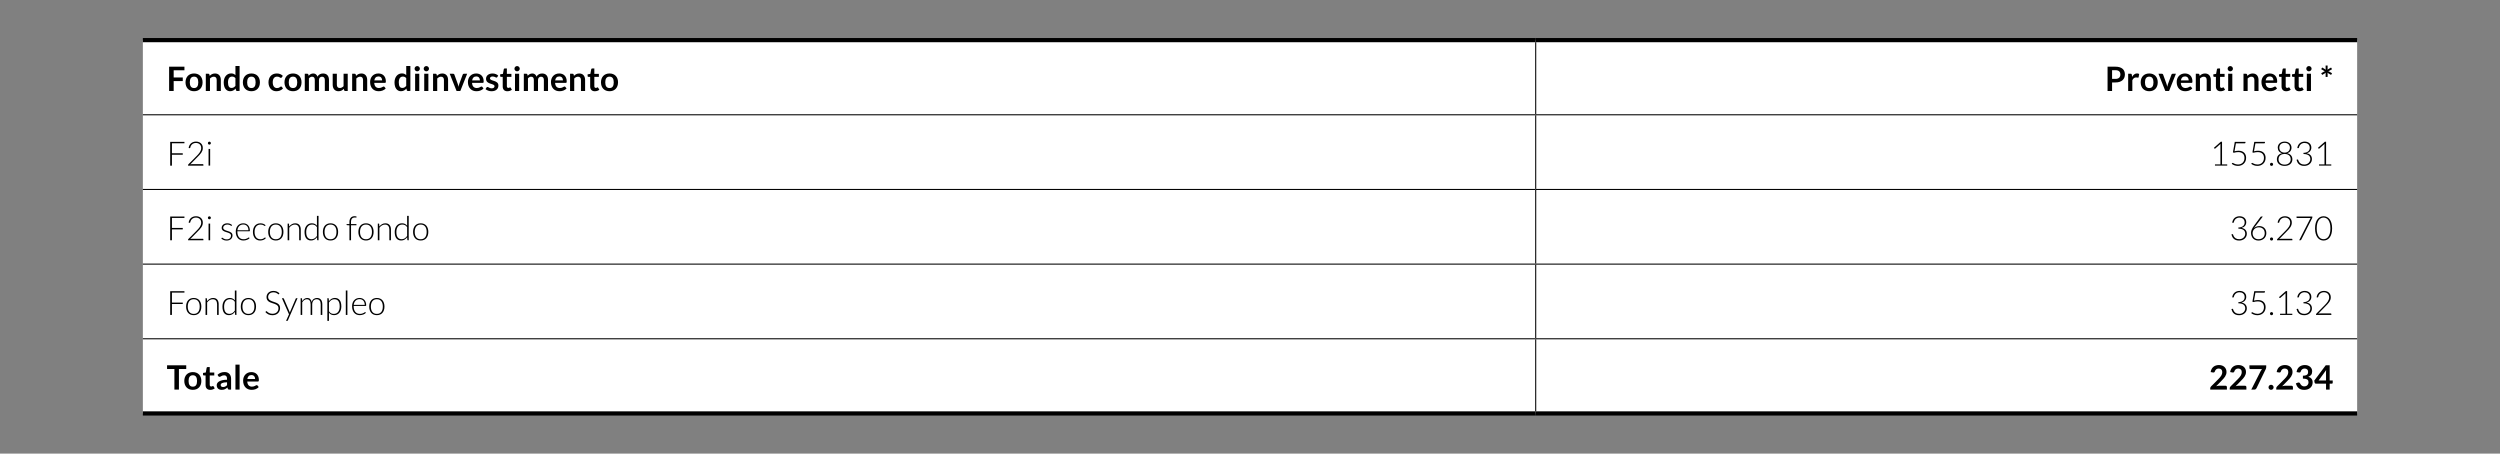 <?xml version="1.0" encoding="utf-8"?>
<!-- Generator: Adobe Illustrator 16.0.0, SVG Export Plug-In . SVG Version: 6.00 Build 0)  -->
<!DOCTYPE svg PUBLIC "-//W3C//DTD SVG 1.1//EN" "http://www.w3.org/Graphics/SVG/1.1/DTD/svg11.dtd">
<svg version="1.1" id="Livello_1" xmlns="http://www.w3.org/2000/svg" xmlns:xlink="http://www.w3.org/1999/xlink" x="0px" y="0px"
	 width="595.279px" height="108px" viewBox="0 0 595.279 108" enable-background="new 0 0 595.279 108" xml:space="preserve">
<rect x="0" y="0" width="595.279" height="108" fill="#808080" stroke="none"/>
<g>
	<g>
		<path fill="#FFFFFF" d="M365.67,80.668h195.593v17.779H365.67V80.668z M34.016,80.668H365.67v17.779H34.016V80.668z M365.67,62.89
			h195.593v17.779H365.67V62.89z M34.016,62.89H365.67v17.779H34.016V62.89z M365.67,45.111h195.593V62.89H365.67V45.111z
			 M34.016,45.111H365.67V62.89H34.016V45.111z M365.67,27.332h195.593v17.779H365.67V27.332z M34.016,27.332H365.67v17.779H34.016
			V27.332z M365.67,9.554h195.593v17.779H365.67V9.554z M34.016,9.554H365.67v17.779H34.016V9.554z"/>
	</g>
	<g>
		<rect x="34.016" y="9.054" width="331.653" height="1"/>
	</g>
	<g>
		<rect x="365.67" y="9.054" width="195.591" height="1"/>
	</g>
	<g>
		<rect x="34.016" y="97.946" width="331.653" height="1"/>
	</g>
	<g>
		<rect x="365.67" y="97.946" width="195.591" height="1"/>
	</g>
	<g>
		<rect x="365.545" y="10.053" width="0.25" height="17.154"/>
	</g>
	<g>
		<rect x="34.016" y="27.207" width="331.653" height="0.25"/>
	</g>
	<g>
		<rect x="365.67" y="27.207" width="195.591" height="0.25"/>
	</g>
	<g>
		<rect x="365.545" y="27.457" width="0.25" height="17.529"/>
	</g>
	<g>
		<rect x="34.016" y="44.986" width="331.653" height="0.25"/>
	</g>
	<g>
		<rect x="365.67" y="44.986" width="195.591" height="0.25"/>
	</g>
	<g>
		<rect x="365.545" y="45.236" width="0.25" height="17.528"/>
	</g>
	<g>
		<rect x="34.016" y="62.764" width="331.653" height="0.25"/>
	</g>
	<g>
		<rect x="365.67" y="62.764" width="195.591" height="0.25"/>
	</g>
	<g>
		<rect x="365.545" y="63.014" width="0.25" height="17.529"/>
	</g>
	<g>
		<rect x="34.016" y="80.543" width="331.653" height="0.25"/>
	</g>
	<g>
		<rect x="365.67" y="80.543" width="195.591" height="0.25"/>
	</g>
	<g>
		<rect x="365.545" y="80.793" width="0.25" height="17.154"/>
	</g>
	<g>
		<g>
			<path d="M43.917,15.879v0.855h-2.563v1.713h2.164v0.859h-2.164v2.356h-1.084v-5.784H43.917L43.917,15.879z"/>
		</g>
		<g>
			<path d="M46.209,17.495c0.308,0,0.585,0.049,0.834,0.147c0.25,0.1,0.462,0.239,0.639,0.42c0.176,0.183,0.312,0.403,0.407,0.664
				c0.097,0.262,0.145,0.554,0.145,0.876c0,0.325-0.048,0.619-0.145,0.88c-0.096,0.263-0.231,0.484-0.407,0.668
				c-0.177,0.185-0.39,0.326-0.639,0.425s-0.526,0.147-0.834,0.147c-0.307,0-0.585-0.049-0.836-0.147
				c-0.25-0.1-0.464-0.24-0.642-0.425c-0.177-0.184-0.314-0.405-0.412-0.668c-0.098-0.261-0.146-0.555-0.146-0.88
				c0-0.322,0.049-0.614,0.146-0.876c0.097-0.261,0.234-0.481,0.412-0.664c0.178-0.181,0.392-0.32,0.642-0.42
				C45.624,17.544,45.903,17.495,46.209,17.495z M46.209,20.963c0.341,0,0.595-0.114,0.758-0.344
				c0.164-0.23,0.246-0.565,0.246-1.008c0-0.443-0.082-0.78-0.246-1.013c-0.163-0.231-0.417-0.348-0.758-0.348
				c-0.347,0-0.603,0.117-0.768,0.35c-0.166,0.233-0.248,0.57-0.248,1.011c0,0.439,0.083,0.774,0.248,1.006
				C45.607,20.847,45.863,20.963,46.209,20.963z"/>
		</g>
		<g>
			<path d="M49.005,21.663v-4.104h0.604c0.128,0,0.212,0.061,0.252,0.181l0.068,0.323c0.083-0.085,0.17-0.162,0.262-0.231
				s0.188-0.129,0.292-0.181c0.103-0.05,0.213-0.089,0.33-0.115c0.117-0.027,0.246-0.04,0.384-0.04c0.224,0,0.422,0.038,0.596,0.113
				c0.173,0.076,0.318,0.184,0.435,0.32s0.204,0.301,0.264,0.492c0.061,0.19,0.09,0.4,0.09,0.63v2.612h-0.987v-2.612
				c0-0.251-0.059-0.445-0.175-0.582c-0.115-0.138-0.29-0.206-0.521-0.206c-0.17,0-0.331,0.039-0.48,0.116
				c-0.148,0.078-0.291,0.183-0.424,0.315v2.969H49.005L49.005,21.663z"/>
		</g>
		<g>
			<path d="M56.441,21.663c-0.128,0-0.212-0.061-0.252-0.181l-0.08-0.396c-0.085,0.096-0.175,0.183-0.269,0.26
				c-0.093,0.077-0.193,0.145-0.302,0.2c-0.107,0.056-0.224,0.1-0.348,0.13s-0.258,0.046-0.402,0.046
				c-0.224,0-0.43-0.047-0.616-0.14c-0.186-0.093-0.347-0.229-0.481-0.406s-0.239-0.396-0.312-0.658
				c-0.072-0.261-0.109-0.56-0.109-0.896c0-0.304,0.041-0.586,0.124-0.849c0.083-0.261,0.201-0.487,0.355-0.68
				s0.34-0.342,0.557-0.45c0.216-0.107,0.459-0.162,0.728-0.162c0.229,0,0.425,0.037,0.588,0.11s0.309,0.171,0.437,0.294v-2.168
				h0.987v5.944H56.441L56.441,21.663z M55.125,20.938c0.205,0,0.38-0.042,0.524-0.128c0.144-0.086,0.28-0.207,0.408-0.363v-1.841
				c-0.112-0.136-0.234-0.231-0.366-0.287c-0.132-0.057-0.274-0.084-0.426-0.084c-0.149,0-0.285,0.027-0.406,0.084
				c-0.122,0.056-0.224,0.141-0.308,0.254c-0.085,0.112-0.148,0.257-0.194,0.432c-0.045,0.175-0.068,0.381-0.068,0.618
				c0,0.24,0.02,0.443,0.059,0.61s0.094,0.303,0.166,0.407c0.071,0.105,0.159,0.182,0.264,0.229
				C54.881,20.916,54.997,20.938,55.125,20.938z"/>
		</g>
		<g>
			<path d="M59.865,17.495c0.307,0,0.585,0.049,0.834,0.147c0.25,0.1,0.462,0.239,0.638,0.42c0.177,0.183,0.312,0.403,0.408,0.664
				c0.096,0.262,0.145,0.554,0.145,0.876c0,0.325-0.049,0.619-0.145,0.88c-0.096,0.263-0.231,0.484-0.408,0.668
				c-0.176,0.185-0.389,0.326-0.638,0.425s-0.527,0.147-0.834,0.147s-0.585-0.049-0.836-0.147c-0.25-0.1-0.464-0.24-0.642-0.425
				c-0.178-0.184-0.314-0.405-0.412-0.668c-0.099-0.261-0.146-0.555-0.146-0.88c0-0.322,0.048-0.614,0.146-0.876
				c0.097-0.261,0.233-0.481,0.412-0.664c0.178-0.181,0.392-0.32,0.642-0.42C59.28,17.544,59.558,17.495,59.865,17.495z
				 M59.865,20.963c0.341,0,0.594-0.114,0.758-0.344c0.164-0.23,0.246-0.565,0.246-1.008c0-0.443-0.082-0.78-0.246-1.013
				c-0.164-0.231-0.417-0.348-0.758-0.348c-0.347,0-0.603,0.117-0.768,0.35c-0.166,0.233-0.248,0.57-0.248,1.011
				c0,0.439,0.083,0.774,0.248,1.006C59.262,20.847,59.518,20.963,59.865,20.963z"/>
		</g>
		<g>
			<path d="M67.089,18.427c-0.028,0.037-0.058,0.066-0.086,0.088c-0.027,0.021-0.068,0.032-0.122,0.032
				c-0.051,0-0.1-0.015-0.147-0.046c-0.048-0.03-0.105-0.065-0.172-0.104c-0.066-0.038-0.146-0.072-0.238-0.104
				c-0.092-0.03-0.206-0.046-0.342-0.046c-0.173,0-0.326,0.031-0.456,0.094c-0.131,0.062-0.24,0.152-0.326,0.271
				c-0.086,0.116-0.151,0.259-0.194,0.426s-0.063,0.354-0.063,0.565c0,0.22,0.022,0.414,0.07,0.584
				c0.047,0.172,0.113,0.314,0.201,0.431s0.194,0.204,0.32,0.264c0.125,0.061,0.267,0.09,0.424,0.09c0.158,0,0.285-0.02,0.382-0.058
				c0.098-0.039,0.18-0.082,0.246-0.128c0.066-0.047,0.125-0.089,0.175-0.128c0.049-0.039,0.104-0.059,0.165-0.059
				c0.08,0,0.141,0.031,0.181,0.093l0.284,0.359c-0.109,0.128-0.229,0.235-0.356,0.322s-0.261,0.156-0.397,0.208
				c-0.138,0.052-0.279,0.089-0.427,0.11c-0.146,0.021-0.292,0.031-0.436,0.031c-0.253,0-0.492-0.047-0.716-0.142
				c-0.225-0.095-0.419-0.232-0.586-0.414c-0.167-0.181-0.3-0.403-0.396-0.666s-0.146-0.562-0.146-0.897
				c0-0.302,0.043-0.581,0.13-0.839c0.087-0.257,0.214-0.479,0.382-0.668c0.168-0.188,0.376-0.335,0.624-0.441
				c0.248-0.107,0.533-0.16,0.855-0.16c0.308,0,0.575,0.049,0.807,0.147c0.23,0.1,0.438,0.24,0.622,0.425L67.089,18.427z"/>
		</g>
		<g>
			<path d="M69.773,17.495c0.307,0,0.585,0.049,0.834,0.147c0.25,0.1,0.462,0.239,0.638,0.42c0.176,0.183,0.312,0.403,0.408,0.664
				c0.096,0.262,0.144,0.554,0.144,0.876c0,0.325-0.048,0.619-0.144,0.88c-0.096,0.263-0.232,0.484-0.408,0.668
				c-0.176,0.185-0.389,0.326-0.638,0.425s-0.527,0.147-0.834,0.147c-0.308,0-0.585-0.049-0.836-0.147
				c-0.25-0.1-0.464-0.24-0.643-0.425c-0.177-0.184-0.313-0.405-0.412-0.668c-0.098-0.261-0.146-0.555-0.146-0.88
				c0-0.322,0.048-0.614,0.146-0.876c0.098-0.261,0.234-0.481,0.412-0.664c0.179-0.181,0.393-0.32,0.643-0.42
				C69.188,17.544,69.466,17.495,69.773,17.495z M69.773,20.963c0.341,0,0.594-0.114,0.758-0.344
				c0.164-0.23,0.246-0.565,0.246-1.008c0-0.443-0.082-0.78-0.246-1.013c-0.164-0.231-0.417-0.348-0.758-0.348
				c-0.347,0-0.604,0.117-0.769,0.35c-0.166,0.233-0.248,0.57-0.248,1.011c0,0.439,0.083,0.774,0.248,1.006
				C69.17,20.847,69.427,20.963,69.773,20.963z"/>
		</g>
		<g>
			<path d="M72.569,21.663v-4.104h0.604c0.128,0,0.213,0.061,0.252,0.181l0.064,0.304c0.072-0.08,0.147-0.153,0.226-0.22
				c0.079-0.067,0.163-0.124,0.252-0.172c0.09-0.049,0.187-0.087,0.288-0.114c0.103-0.028,0.216-0.042,0.339-0.042
				c0.259,0,0.472,0.069,0.638,0.21c0.166,0.14,0.292,0.326,0.374,0.558c0.063-0.136,0.144-0.253,0.24-0.35
				c0.096-0.098,0.2-0.177,0.315-0.238s0.236-0.107,0.366-0.136c0.13-0.029,0.259-0.044,0.39-0.044c0.228,0,0.429,0.035,0.604,0.104
				c0.176,0.069,0.324,0.17,0.443,0.305c0.12,0.133,0.211,0.296,0.274,0.487c0.062,0.192,0.094,0.412,0.094,0.66v2.612h-0.987
				v-2.612c0-0.262-0.059-0.458-0.173-0.59s-0.282-0.198-0.504-0.198c-0.101,0-0.194,0.018-0.281,0.053
				c-0.088,0.034-0.163,0.085-0.229,0.149c-0.064,0.065-0.117,0.147-0.154,0.246c-0.036,0.099-0.056,0.212-0.056,0.34v2.612h-0.992
				v-2.612c0-0.274-0.055-0.475-0.166-0.6c-0.11-0.125-0.273-0.188-0.489-0.188c-0.142,0-0.274,0.035-0.398,0.106
				c-0.124,0.07-0.239,0.167-0.346,0.29v3.004H72.569L72.569,21.663z"/>
		</g>
		<g>
			<path d="M80.209,17.559v2.608c0,0.251,0.059,0.445,0.174,0.582c0.116,0.137,0.29,0.206,0.522,0.206
				c0.171,0,0.331-0.038,0.48-0.114c0.148-0.076,0.291-0.181,0.424-0.313v-2.969h0.987v4.104h-0.604
				c-0.128,0-0.212-0.061-0.252-0.18l-0.068-0.328c-0.085,0.085-0.173,0.163-0.264,0.233c-0.091,0.071-0.188,0.13-0.29,0.181
				c-0.104,0.05-0.213,0.088-0.332,0.115c-0.119,0.028-0.246,0.042-0.382,0.042c-0.225,0-0.422-0.037-0.594-0.113
				c-0.173-0.076-0.316-0.185-0.435-0.322c-0.117-0.139-0.206-0.303-0.266-0.494c-0.061-0.189-0.09-0.4-0.09-0.63v-2.608H80.209z"/>
		</g>
		<g>
			<path d="M83.853,21.663v-4.104h0.604c0.128,0,0.212,0.061,0.252,0.181l0.068,0.323c0.083-0.085,0.17-0.162,0.262-0.231
				s0.189-0.129,0.292-0.181c0.104-0.05,0.213-0.089,0.33-0.115c0.117-0.027,0.246-0.04,0.384-0.04c0.225,0,0.422,0.038,0.597,0.113
				c0.173,0.076,0.317,0.184,0.434,0.32s0.204,0.301,0.264,0.492c0.061,0.19,0.091,0.4,0.091,0.63v2.612h-0.988v-2.612
				c0-0.251-0.059-0.445-0.174-0.582c-0.116-0.138-0.29-0.206-0.522-0.206c-0.17,0-0.331,0.039-0.479,0.116
				c-0.149,0.078-0.291,0.183-0.425,0.315v2.969H83.853L83.853,21.663z"/>
		</g>
		<g>
			<path d="M90.097,17.495c0.258,0,0.497,0.042,0.714,0.124s0.404,0.203,0.562,0.362c0.157,0.158,0.28,0.354,0.368,0.584
				s0.132,0.493,0.132,0.79c0,0.074-0.003,0.137-0.01,0.186s-0.019,0.088-0.036,0.116c-0.018,0.027-0.041,0.048-0.07,0.06
				c-0.028,0.013-0.065,0.019-0.111,0.019h-2.536c0.029,0.421,0.143,0.73,0.34,0.928s0.458,0.296,0.784,0.296
				c0.16,0,0.298-0.019,0.414-0.056c0.116-0.038,0.217-0.079,0.304-0.124c0.086-0.045,0.163-0.087,0.229-0.124
				c0.064-0.038,0.128-0.057,0.189-0.057c0.04,0,0.075,0.009,0.104,0.024c0.028,0.016,0.055,0.039,0.075,0.068l0.288,0.359
				c-0.108,0.128-0.231,0.235-0.367,0.322c-0.137,0.087-0.278,0.156-0.427,0.208c-0.147,0.052-0.299,0.089-0.452,0.11
				c-0.152,0.021-0.302,0.031-0.445,0.031c-0.285,0-0.551-0.047-0.796-0.142c-0.246-0.095-0.459-0.234-0.641-0.42
				c-0.181-0.187-0.323-0.415-0.428-0.688c-0.104-0.272-0.156-0.59-0.156-0.949c0-0.28,0.045-0.543,0.137-0.79
				c0.09-0.247,0.22-0.462,0.39-0.645c0.169-0.183,0.376-0.327,0.62-0.434C89.515,17.548,89.79,17.495,90.097,17.495z
				 M90.117,18.203c-0.288,0-0.514,0.082-0.676,0.244s-0.268,0.393-0.312,0.691h1.856c0-0.128-0.017-0.249-0.052-0.361
				c-0.035-0.113-0.088-0.213-0.16-0.299c-0.072-0.085-0.163-0.151-0.272-0.201C90.391,18.227,90.263,18.203,90.117,18.203z"/>
		</g>
		<g>
			<path d="M97.109,21.663c-0.128,0-0.212-0.061-0.252-0.181l-0.08-0.396c-0.085,0.096-0.175,0.183-0.269,0.26
				c-0.093,0.077-0.193,0.145-0.302,0.2c-0.107,0.056-0.224,0.1-0.348,0.13s-0.258,0.046-0.402,0.046
				c-0.224,0-0.43-0.047-0.616-0.14c-0.186-0.093-0.347-0.229-0.481-0.406s-0.239-0.396-0.312-0.658
				c-0.072-0.261-0.109-0.56-0.109-0.896c0-0.304,0.041-0.586,0.124-0.849c0.083-0.261,0.201-0.487,0.355-0.68
				s0.34-0.342,0.557-0.45c0.216-0.107,0.459-0.162,0.728-0.162c0.229,0,0.425,0.037,0.588,0.11s0.309,0.171,0.437,0.294v-2.168
				h0.987v5.944H97.109L97.109,21.663z M95.793,20.938c0.205,0,0.38-0.042,0.524-0.128c0.144-0.086,0.28-0.207,0.408-0.363v-1.841
				c-0.112-0.136-0.234-0.231-0.366-0.287c-0.132-0.057-0.274-0.084-0.426-0.084c-0.149,0-0.285,0.027-0.406,0.084
				c-0.122,0.056-0.224,0.141-0.308,0.254c-0.084,0.112-0.148,0.257-0.194,0.432c-0.045,0.175-0.068,0.381-0.068,0.618
				c0,0.24,0.02,0.443,0.059,0.61s0.094,0.303,0.166,0.407c0.071,0.105,0.159,0.182,0.264,0.229
				C95.549,20.916,95.665,20.938,95.793,20.938z"/>
		</g>
		<g>
			<path d="M99.981,16.363c0,0.085-0.019,0.165-0.052,0.239c-0.034,0.075-0.081,0.141-0.139,0.196s-0.125,0.101-0.202,0.134
				c-0.076,0.033-0.159,0.051-0.248,0.051c-0.085,0-0.166-0.018-0.241-0.051c-0.076-0.032-0.143-0.078-0.198-0.134
				s-0.102-0.122-0.134-0.196c-0.034-0.074-0.051-0.154-0.051-0.239c0-0.089,0.018-0.172,0.051-0.248
				c0.032-0.078,0.078-0.145,0.134-0.2s0.122-0.102,0.198-0.134c0.075-0.034,0.155-0.051,0.241-0.051
				c0.089,0,0.172,0.018,0.248,0.051c0.077,0.032,0.146,0.077,0.202,0.134c0.058,0.056,0.104,0.123,0.139,0.2
				C99.963,16.192,99.981,16.274,99.981,16.363z M99.833,17.559v4.104h-0.987v-4.104H99.833z"/>
		</g>
		<g>
			<path d="M102.149,16.363c0,0.085-0.019,0.165-0.052,0.239c-0.034,0.075-0.081,0.141-0.139,0.196s-0.125,0.101-0.202,0.134
				c-0.076,0.033-0.159,0.051-0.248,0.051c-0.085,0-0.165-0.018-0.241-0.051c-0.076-0.032-0.143-0.078-0.198-0.134
				s-0.101-0.122-0.134-0.196c-0.034-0.074-0.05-0.154-0.05-0.239c0-0.089,0.017-0.172,0.05-0.248
				c0.033-0.078,0.078-0.145,0.134-0.2s0.122-0.102,0.198-0.134c0.076-0.034,0.155-0.051,0.241-0.051
				c0.089,0,0.172,0.018,0.248,0.051c0.077,0.032,0.146,0.077,0.202,0.134c0.058,0.056,0.104,0.123,0.139,0.2
				C102.131,16.192,102.149,16.274,102.149,16.363z M102.001,17.559v4.104h-0.987v-4.104H102.001z"/>
		</g>
		<g>
			<path d="M103.116,21.663v-4.104h0.604c0.128,0,0.212,0.061,0.252,0.181l0.067,0.323c0.083-0.085,0.17-0.162,0.263-0.231
				c0.092-0.069,0.188-0.129,0.292-0.181c0.103-0.05,0.213-0.089,0.329-0.115c0.117-0.027,0.246-0.04,0.385-0.04
				c0.224,0,0.422,0.038,0.596,0.113c0.173,0.076,0.318,0.184,0.434,0.32c0.116,0.137,0.204,0.301,0.265,0.492
				c0.06,0.19,0.09,0.4,0.09,0.63v2.612h-0.988v-2.612c0-0.251-0.058-0.445-0.174-0.582c-0.116-0.138-0.29-0.206-0.522-0.206
				c-0.17,0-0.33,0.039-0.479,0.116c-0.149,0.078-0.291,0.183-0.424,0.315v2.969H103.116L103.116,21.663z"/>
		</g>
		<g>
			<path d="M109.609,21.663h-0.896l-1.632-4.104h0.82c0.072,0,0.133,0.019,0.182,0.053c0.049,0.033,0.083,0.078,0.103,0.132
				l0.792,2.191c0.045,0.128,0.083,0.253,0.113,0.376c0.031,0.123,0.059,0.246,0.082,0.368c0.024-0.123,0.052-0.246,0.082-0.368
				c0.031-0.122,0.07-0.248,0.118-0.376l0.812-2.191c0.019-0.054,0.052-0.098,0.1-0.132c0.048-0.035,0.105-0.053,0.172-0.053h0.78
				L109.609,21.663z"/>
		</g>
		<g>
			<path d="M113.388,17.495c0.258,0,0.497,0.042,0.714,0.124s0.404,0.203,0.562,0.362c0.157,0.158,0.28,0.354,0.368,0.584
				s0.132,0.493,0.132,0.79c0,0.074-0.003,0.137-0.01,0.186s-0.019,0.088-0.036,0.116c-0.018,0.027-0.041,0.048-0.07,0.06
				c-0.028,0.013-0.065,0.019-0.111,0.019H112.4c0.029,0.421,0.143,0.73,0.34,0.928s0.458,0.296,0.784,0.296
				c0.16,0,0.298-0.019,0.414-0.056c0.116-0.038,0.217-0.079,0.304-0.124c0.086-0.045,0.163-0.087,0.229-0.124
				c0.064-0.038,0.128-0.057,0.189-0.057c0.04,0,0.075,0.009,0.104,0.024c0.028,0.016,0.055,0.039,0.075,0.068l0.288,0.359
				c-0.108,0.128-0.231,0.235-0.367,0.322c-0.137,0.087-0.278,0.156-0.427,0.208c-0.147,0.052-0.299,0.089-0.452,0.11
				c-0.152,0.021-0.302,0.031-0.445,0.031c-0.285,0-0.552-0.047-0.796-0.142c-0.246-0.095-0.459-0.234-0.641-0.42
				c-0.181-0.187-0.324-0.415-0.428-0.688c-0.104-0.272-0.156-0.59-0.156-0.949c0-0.28,0.045-0.543,0.137-0.79
				c0.09-0.247,0.22-0.462,0.39-0.645c0.169-0.183,0.376-0.327,0.62-0.434C112.806,17.548,113.082,17.495,113.388,17.495z
				 M113.408,18.203c-0.288,0-0.514,0.082-0.676,0.244s-0.268,0.393-0.312,0.691h1.856c0-0.128-0.017-0.249-0.052-0.361
				c-0.035-0.113-0.088-0.213-0.16-0.299c-0.072-0.085-0.163-0.151-0.272-0.201C113.683,18.227,113.555,18.203,113.408,18.203z"/>
		</g>
		<g>
			<path d="M118.404,18.359c-0.026,0.043-0.055,0.072-0.084,0.09c-0.029,0.017-0.066,0.025-0.112,0.025
				c-0.048,0-0.1-0.013-0.153-0.04c-0.056-0.025-0.118-0.057-0.19-0.09s-0.154-0.062-0.246-0.09c-0.092-0.026-0.201-0.04-0.326-0.04
				c-0.194,0-0.348,0.042-0.46,0.124c-0.111,0.083-0.168,0.191-0.168,0.324c0,0.088,0.028,0.162,0.086,0.222
				c0.058,0.061,0.133,0.112,0.229,0.158c0.095,0.046,0.202,0.086,0.321,0.122c0.12,0.036,0.243,0.075,0.368,0.118
				c0.125,0.042,0.248,0.091,0.368,0.146c0.12,0.056,0.228,0.124,0.322,0.208s0.171,0.186,0.228,0.302
				c0.058,0.118,0.086,0.26,0.086,0.425c0,0.196-0.035,0.379-0.107,0.546s-0.177,0.311-0.316,0.432
				c-0.139,0.121-0.31,0.216-0.514,0.284s-0.438,0.102-0.702,0.102c-0.141,0-0.279-0.013-0.414-0.037
				c-0.135-0.025-0.264-0.062-0.388-0.106s-0.239-0.099-0.344-0.16c-0.105-0.061-0.198-0.128-0.278-0.2l0.228-0.376
				c0.029-0.045,0.064-0.079,0.104-0.104s0.091-0.036,0.151-0.036c0.062,0,0.12,0.018,0.175,0.052
				c0.054,0.034,0.117,0.072,0.189,0.112s0.157,0.077,0.254,0.112c0.098,0.035,0.222,0.052,0.37,0.052
				c0.117,0,0.218-0.014,0.302-0.042s0.153-0.064,0.208-0.11c0.056-0.045,0.096-0.098,0.12-0.157
				c0.025-0.061,0.038-0.122,0.038-0.187c0-0.096-0.028-0.175-0.086-0.235c-0.058-0.062-0.133-0.115-0.228-0.16
				c-0.096-0.045-0.203-0.086-0.324-0.122s-0.245-0.075-0.372-0.118c-0.126-0.043-0.25-0.093-0.372-0.15
				c-0.121-0.057-0.229-0.13-0.324-0.218c-0.095-0.088-0.171-0.196-0.228-0.324c-0.059-0.128-0.086-0.282-0.086-0.464
				c0-0.168,0.033-0.328,0.1-0.479c0.066-0.152,0.165-0.285,0.294-0.398c0.129-0.112,0.291-0.204,0.484-0.271
				c0.192-0.068,0.417-0.103,0.67-0.103c0.283,0,0.54,0.047,0.771,0.141c0.232,0.093,0.426,0.216,0.58,0.367L118.404,18.359z"/>
		</g>
		<g>
			<path d="M120.812,21.727c-0.354,0-0.628-0.101-0.82-0.302c-0.192-0.202-0.288-0.479-0.288-0.834v-2.292h-0.416
				c-0.053,0-0.1-0.018-0.138-0.052s-0.059-0.086-0.059-0.156v-0.392l0.66-0.108l0.208-1.12c0.012-0.053,0.035-0.095,0.074-0.124
				s0.087-0.044,0.146-0.044h0.512v1.292h1.08v0.704h-1.08v2.224c0,0.129,0.032,0.229,0.096,0.301
				c0.064,0.071,0.149,0.107,0.256,0.107c0.062,0,0.113-0.007,0.154-0.021c0.041-0.016,0.077-0.03,0.108-0.046
				c0.029-0.017,0.058-0.032,0.082-0.046c0.023-0.015,0.048-0.022,0.071-0.022c0.029,0,0.054,0.007,0.072,0.022
				c0.02,0.015,0.039,0.036,0.06,0.065l0.297,0.48c-0.145,0.12-0.311,0.21-0.496,0.271
				C121.206,21.696,121.012,21.727,120.812,21.727z"/>
		</g>
		<g>
			<path d="M123.76,16.363c0,0.085-0.019,0.165-0.053,0.239c-0.034,0.075-0.081,0.141-0.138,0.196
				c-0.058,0.056-0.125,0.101-0.202,0.134s-0.16,0.051-0.248,0.051c-0.085,0-0.166-0.018-0.242-0.051
				c-0.075-0.032-0.142-0.078-0.197-0.134c-0.057-0.056-0.102-0.122-0.135-0.196s-0.05-0.154-0.05-0.239
				c0-0.089,0.018-0.172,0.05-0.248c0.033-0.078,0.078-0.145,0.135-0.2c0.056-0.056,0.122-0.102,0.197-0.134
				c0.076-0.034,0.156-0.051,0.242-0.051c0.088,0,0.171,0.018,0.248,0.051c0.077,0.032,0.146,0.077,0.202,0.134
				c0.057,0.056,0.103,0.123,0.138,0.2S123.76,16.274,123.76,16.363z M123.613,17.559v4.104h-0.988v-4.104H123.613z"/>
		</g>
		<g>
			<path d="M124.728,21.663v-4.104h0.604c0.128,0,0.212,0.061,0.252,0.181l0.064,0.304c0.072-0.08,0.146-0.153,0.226-0.22
				c0.079-0.067,0.163-0.124,0.252-0.172c0.089-0.049,0.187-0.087,0.288-0.114c0.103-0.028,0.215-0.042,0.338-0.042
				c0.26,0,0.473,0.069,0.639,0.21c0.166,0.14,0.292,0.326,0.374,0.558c0.063-0.136,0.144-0.253,0.239-0.35
				c0.097-0.098,0.201-0.177,0.316-0.238s0.236-0.107,0.366-0.136c0.13-0.029,0.259-0.044,0.39-0.044
				c0.228,0,0.428,0.035,0.604,0.104c0.176,0.069,0.323,0.17,0.443,0.305c0.12,0.133,0.211,0.296,0.274,0.487
				c0.062,0.192,0.094,0.412,0.094,0.66v2.612h-0.988v-2.612c0-0.262-0.058-0.458-0.172-0.59c-0.115-0.132-0.283-0.198-0.504-0.198
				c-0.101,0-0.195,0.018-0.282,0.053c-0.087,0.034-0.163,0.085-0.228,0.149c-0.065,0.065-0.117,0.147-0.154,0.246
				s-0.056,0.212-0.056,0.34v2.612h-0.992v-2.612c0-0.274-0.055-0.475-0.166-0.6s-0.274-0.188-0.49-0.188
				c-0.141,0-0.273,0.035-0.397,0.106c-0.124,0.07-0.239,0.167-0.347,0.29v3.004H124.728L124.728,21.663z"/>
		</g>
		<g>
			<path d="M133.16,17.495c0.258,0,0.497,0.042,0.714,0.124s0.405,0.203,0.562,0.362c0.157,0.158,0.279,0.354,0.368,0.584
				c0.088,0.23,0.132,0.493,0.132,0.79c0,0.074-0.003,0.137-0.01,0.186c-0.008,0.049-0.02,0.088-0.036,0.116
				c-0.019,0.027-0.041,0.048-0.07,0.06c-0.029,0.013-0.066,0.019-0.112,0.019h-2.536c0.029,0.421,0.144,0.73,0.341,0.928
				c0.196,0.197,0.458,0.296,0.783,0.296c0.16,0,0.299-0.019,0.414-0.056c0.116-0.038,0.218-0.079,0.305-0.124
				c0.086-0.045,0.163-0.087,0.228-0.124c0.065-0.038,0.128-0.057,0.19-0.057c0.04,0,0.074,0.009,0.104,0.024
				s0.055,0.039,0.076,0.068l0.288,0.359c-0.109,0.128-0.232,0.235-0.368,0.322s-0.278,0.156-0.426,0.208
				c-0.148,0.052-0.299,0.089-0.452,0.11c-0.153,0.021-0.302,0.031-0.446,0.031c-0.285,0-0.551-0.047-0.796-0.142
				c-0.246-0.095-0.459-0.234-0.64-0.42c-0.182-0.187-0.324-0.415-0.428-0.688c-0.104-0.272-0.156-0.59-0.156-0.949
				c0-0.28,0.045-0.543,0.136-0.79c0.09-0.247,0.22-0.462,0.39-0.645c0.169-0.183,0.376-0.327,0.62-0.434
				C132.578,17.548,132.854,17.495,133.16,17.495z M133.18,18.203c-0.288,0-0.515,0.082-0.677,0.244
				c-0.161,0.162-0.267,0.393-0.312,0.691h1.855c0-0.128-0.017-0.249-0.052-0.361c-0.035-0.113-0.088-0.213-0.16-0.299
				c-0.071-0.085-0.163-0.151-0.271-0.201C133.455,18.227,133.327,18.203,133.18,18.203z"/>
		</g>
		<g>
			<path d="M135.74,21.663v-4.104h0.604c0.128,0,0.212,0.061,0.252,0.181l0.067,0.323c0.083-0.085,0.17-0.162,0.262-0.231
				c0.093-0.069,0.189-0.129,0.293-0.181c0.103-0.05,0.213-0.089,0.329-0.115c0.117-0.027,0.246-0.04,0.385-0.04
				c0.224,0,0.422,0.038,0.596,0.113c0.173,0.076,0.318,0.184,0.434,0.32c0.116,0.137,0.204,0.301,0.265,0.492
				c0.06,0.19,0.09,0.4,0.09,0.63v2.612h-0.988v-2.612c0-0.251-0.058-0.445-0.174-0.582c-0.116-0.138-0.29-0.206-0.522-0.206
				c-0.17,0-0.33,0.039-0.479,0.116c-0.149,0.078-0.291,0.183-0.424,0.315v2.969H135.74L135.74,21.663z"/>
		</g>
		<g>
			<path d="M141.636,21.727c-0.354,0-0.629-0.101-0.82-0.302c-0.192-0.202-0.288-0.479-0.288-0.834v-2.292h-0.416
				c-0.053,0-0.1-0.018-0.138-0.052s-0.059-0.086-0.059-0.156v-0.392l0.66-0.108l0.208-1.12c0.011-0.053,0.035-0.095,0.074-0.124
				s0.087-0.044,0.146-0.044h0.513v1.292h1.08v0.704h-1.08v2.224c0,0.129,0.031,0.229,0.096,0.301
				c0.063,0.071,0.149,0.107,0.256,0.107c0.062,0,0.113-0.007,0.154-0.021c0.041-0.016,0.077-0.03,0.107-0.046
				c0.03-0.017,0.059-0.032,0.082-0.046c0.024-0.015,0.049-0.022,0.072-0.022c0.029,0,0.053,0.007,0.072,0.022
				c0.019,0.015,0.039,0.036,0.06,0.065l0.296,0.48c-0.144,0.12-0.31,0.21-0.496,0.271C142.03,21.696,141.836,21.727,141.636,21.727
				z"/>
		</g>
		<g>
			<path d="M145.136,17.495c0.307,0,0.585,0.049,0.834,0.147c0.25,0.1,0.462,0.239,0.638,0.42c0.176,0.183,0.312,0.403,0.408,0.664
				c0.096,0.262,0.144,0.554,0.144,0.876c0,0.325-0.048,0.619-0.144,0.88c-0.097,0.263-0.232,0.484-0.408,0.668
				c-0.176,0.185-0.389,0.326-0.638,0.425s-0.527,0.147-0.834,0.147c-0.308,0-0.586-0.049-0.837-0.147
				c-0.25-0.1-0.464-0.24-0.642-0.425c-0.177-0.184-0.313-0.405-0.412-0.668c-0.098-0.261-0.146-0.555-0.146-0.88
				c0-0.322,0.048-0.614,0.146-0.876c0.098-0.261,0.234-0.481,0.412-0.664c0.178-0.181,0.392-0.32,0.642-0.42
				C144.552,17.544,144.829,17.495,145.136,17.495z M145.136,20.963c0.341,0,0.594-0.114,0.758-0.344
				c0.164-0.23,0.246-0.565,0.246-1.008c0-0.443-0.082-0.78-0.246-1.013c-0.164-0.231-0.417-0.348-0.758-0.348
				c-0.348,0-0.604,0.117-0.769,0.35c-0.166,0.233-0.248,0.57-0.248,1.011c0,0.439,0.083,0.774,0.248,1.006
				C144.533,20.847,144.789,20.963,145.136,20.963z"/>
		</g>
	</g>
	<g>
		<g>
			<path d="M502.91,19.627v2.036h-1.075v-5.784h1.883c0.387,0,0.723,0.045,1.004,0.136c0.283,0.091,0.518,0.217,0.701,0.38
				c0.183,0.163,0.319,0.357,0.407,0.584c0.088,0.228,0.132,0.476,0.132,0.744c0,0.28-0.048,0.537-0.14,0.771
				c-0.094,0.232-0.233,0.434-0.42,0.602c-0.188,0.168-0.422,0.298-0.701,0.393c-0.278,0.093-0.606,0.14-0.983,0.14H502.91z
				 M502.91,18.787h0.808c0.196,0,0.369-0.024,0.516-0.074c0.148-0.049,0.271-0.12,0.365-0.212c0.096-0.092,0.168-0.204,0.215-0.336
				c0.049-0.132,0.072-0.279,0.072-0.442c0-0.155-0.023-0.295-0.072-0.42c-0.047-0.125-0.119-0.232-0.215-0.32
				s-0.217-0.154-0.365-0.201c-0.146-0.048-0.317-0.07-0.516-0.07h-0.808V18.787z"/>
		</g>
		<g>
			<path d="M506.742,21.663v-4.104h0.58c0.101,0,0.172,0.02,0.211,0.057c0.041,0.037,0.066,0.101,0.08,0.191l0.062,0.496
				c0.146-0.253,0.317-0.454,0.516-0.6c0.198-0.146,0.418-0.22,0.664-0.22c0.203,0,0.371,0.047,0.504,0.14l-0.129,0.74
				c-0.008,0.048-0.025,0.082-0.051,0.102c-0.027,0.021-0.062,0.03-0.107,0.03c-0.041,0-0.096-0.009-0.164-0.028
				c-0.069-0.019-0.162-0.027-0.276-0.027c-0.205,0-0.381,0.057-0.527,0.17c-0.146,0.114-0.271,0.28-0.373,0.498v2.556H506.742
				L506.742,21.663z"/>
		</g>
		<g>
			<path d="M511.761,17.495c0.307,0,0.584,0.049,0.834,0.147c0.248,0.1,0.461,0.239,0.637,0.42c0.176,0.183,0.312,0.403,0.408,0.664
				c0.096,0.262,0.145,0.554,0.145,0.876c0,0.325-0.049,0.619-0.145,0.88c-0.096,0.263-0.232,0.484-0.408,0.668
				c-0.176,0.185-0.389,0.326-0.637,0.425c-0.25,0.099-0.527,0.147-0.834,0.147c-0.308,0-0.586-0.049-0.836-0.147
				c-0.252-0.1-0.465-0.24-0.644-0.425c-0.178-0.184-0.313-0.405-0.412-0.668c-0.098-0.261-0.146-0.555-0.146-0.88
				c0-0.322,0.049-0.614,0.146-0.876c0.098-0.261,0.234-0.481,0.412-0.664c0.179-0.181,0.392-0.32,0.644-0.42
				C511.177,17.544,511.455,17.495,511.761,17.495z M511.761,20.963c0.34,0,0.594-0.114,0.758-0.344
				c0.164-0.23,0.246-0.565,0.246-1.008c0-0.443-0.082-0.78-0.246-1.013c-0.164-0.231-0.418-0.348-0.758-0.348
				c-0.348,0-0.604,0.117-0.771,0.35c-0.164,0.233-0.248,0.57-0.248,1.011c0,0.439,0.084,0.774,0.248,1.006
				C511.158,20.847,511.414,20.963,511.761,20.963z"/>
		</g>
		<g>
			<path d="M516.484,21.663h-0.895l-1.634-4.104h0.82c0.072,0,0.133,0.019,0.183,0.053c0.049,0.033,0.084,0.078,0.102,0.132
				l0.793,2.191c0.045,0.128,0.082,0.253,0.113,0.376c0.03,0.123,0.059,0.246,0.082,0.368c0.022-0.123,0.051-0.246,0.082-0.368
				c0.03-0.122,0.069-0.248,0.116-0.376l0.812-2.191c0.02-0.054,0.053-0.098,0.1-0.132c0.049-0.035,0.105-0.053,0.172-0.053h0.781
				L516.484,21.663z"/>
		</g>
		<g>
			<path d="M520.265,17.495c0.258,0,0.496,0.042,0.715,0.124c0.217,0.083,0.404,0.203,0.561,0.362
				c0.158,0.158,0.281,0.354,0.369,0.584s0.131,0.493,0.131,0.79c0,0.074-0.002,0.137-0.01,0.186
				c-0.006,0.049-0.018,0.088-0.035,0.116c-0.018,0.027-0.041,0.048-0.069,0.06c-0.029,0.013-0.066,0.019-0.111,0.019h-2.537
				c0.029,0.421,0.144,0.73,0.34,0.928c0.197,0.197,0.459,0.296,0.785,0.296c0.158,0,0.297-0.019,0.414-0.056
				c0.115-0.038,0.217-0.079,0.303-0.124c0.089-0.045,0.162-0.087,0.229-0.124c0.063-0.038,0.129-0.057,0.188-0.057
				c0.041,0,0.074,0.009,0.104,0.024s0.055,0.039,0.076,0.068l0.289,0.359c-0.109,0.128-0.232,0.235-0.369,0.322
				c-0.135,0.087-0.277,0.156-0.426,0.208c-0.146,0.052-0.3,0.089-0.451,0.11c-0.154,0.021-0.303,0.031-0.445,0.031
				c-0.287,0-0.551-0.047-0.797-0.142s-0.459-0.234-0.641-0.42c-0.183-0.187-0.324-0.415-0.429-0.688
				c-0.104-0.272-0.155-0.59-0.155-0.949c0-0.28,0.045-0.543,0.137-0.79c0.09-0.247,0.221-0.462,0.391-0.645
				c0.168-0.183,0.375-0.327,0.619-0.434C519.683,17.548,519.96,17.495,520.265,17.495z M520.285,18.203
				c-0.287,0-0.514,0.082-0.676,0.244s-0.266,0.393-0.312,0.691h1.856c0-0.128-0.018-0.249-0.053-0.361
				c-0.035-0.113-0.088-0.213-0.16-0.299s-0.162-0.151-0.271-0.201C520.56,18.227,520.431,18.203,520.285,18.203z"/>
		</g>
		<g>
			<path d="M522.845,21.663v-4.104h0.604c0.127,0,0.211,0.061,0.252,0.181l0.068,0.323c0.082-0.085,0.17-0.162,0.262-0.231
				c0.093-0.069,0.189-0.129,0.291-0.181c0.104-0.05,0.213-0.089,0.33-0.115c0.117-0.027,0.246-0.04,0.385-0.04
				c0.226,0,0.423,0.038,0.597,0.113c0.174,0.076,0.317,0.184,0.434,0.32c0.117,0.137,0.205,0.301,0.265,0.492
				c0.061,0.19,0.09,0.4,0.09,0.63v2.612h-0.986v-2.612c0-0.251-0.059-0.445-0.174-0.582c-0.117-0.138-0.291-0.206-0.523-0.206
				c-0.17,0-0.33,0.039-0.479,0.116c-0.15,0.078-0.291,0.183-0.426,0.315v2.969H522.845L522.845,21.663z"/>
		</g>
		<g>
			<path d="M528.74,21.727c-0.354,0-0.627-0.101-0.819-0.302c-0.191-0.202-0.287-0.479-0.287-0.834v-2.292h-0.416
				c-0.054,0-0.101-0.018-0.14-0.052c-0.036-0.035-0.057-0.086-0.057-0.156v-0.392l0.66-0.108l0.207-1.12
				c0.01-0.053,0.035-0.095,0.074-0.124s0.088-0.044,0.146-0.044h0.512v1.292h1.08v0.704h-1.08v2.224
				c0,0.129,0.031,0.229,0.097,0.301c0.063,0.071,0.147,0.107,0.256,0.107c0.061,0,0.113-0.007,0.154-0.021
				c0.041-0.016,0.075-0.03,0.106-0.046c0.031-0.017,0.06-0.032,0.082-0.046c0.022-0.015,0.049-0.022,0.072-0.022
				c0.028,0,0.053,0.007,0.071,0.022c0.019,0.015,0.039,0.036,0.062,0.065l0.295,0.48c-0.146,0.12-0.309,0.21-0.496,0.271
				C529.135,21.696,528.941,21.727,528.74,21.727z"/>
		</g>
		<g>
			<path d="M531.689,16.363c0,0.085-0.018,0.165-0.053,0.239c-0.033,0.075-0.08,0.141-0.137,0.196
				c-0.06,0.056-0.125,0.101-0.203,0.134c-0.076,0.033-0.16,0.051-0.248,0.051c-0.084,0-0.166-0.018-0.242-0.051
				s-0.141-0.078-0.197-0.134s-0.102-0.122-0.135-0.196s-0.049-0.154-0.049-0.239c0-0.089,0.016-0.172,0.049-0.248
				c0.033-0.078,0.078-0.145,0.135-0.2s0.121-0.102,0.197-0.134c0.076-0.034,0.158-0.051,0.242-0.051
				c0.088,0,0.172,0.018,0.248,0.051c0.078,0.032,0.145,0.077,0.203,0.134c0.057,0.056,0.104,0.123,0.137,0.2
				C531.673,16.192,531.689,16.274,531.689,16.363z M531.541,17.559v4.104h-0.987v-4.104H531.541z"/>
		</g>
		<g>
			<path d="M534.201,21.663v-4.104h0.604c0.129,0,0.213,0.061,0.252,0.181l0.068,0.323c0.081-0.085,0.17-0.162,0.262-0.231
				s0.188-0.129,0.293-0.181c0.102-0.05,0.213-0.089,0.33-0.115c0.117-0.027,0.244-0.04,0.383-0.04c0.225,0,0.424,0.038,0.598,0.113
				c0.173,0.076,0.316,0.184,0.435,0.32c0.115,0.137,0.203,0.301,0.264,0.492c0.062,0.19,0.09,0.4,0.09,0.63v2.612h-0.987v-2.612
				c0-0.251-0.06-0.445-0.175-0.582c-0.114-0.138-0.288-0.206-0.521-0.206c-0.172,0-0.332,0.039-0.479,0.116
				c-0.148,0.078-0.291,0.183-0.425,0.315v2.969H534.201L534.201,21.663z"/>
		</g>
		<g>
			<path d="M540.445,17.495c0.258,0,0.496,0.042,0.715,0.124c0.218,0.083,0.404,0.203,0.562,0.362
				c0.158,0.158,0.281,0.354,0.369,0.584s0.131,0.493,0.131,0.79c0,0.074-0.002,0.137-0.01,0.186
				c-0.007,0.049-0.019,0.088-0.035,0.116c-0.019,0.027-0.041,0.048-0.07,0.06c-0.029,0.013-0.065,0.019-0.111,0.019h-2.536
				c0.028,0.421,0.143,0.73,0.34,0.928c0.196,0.197,0.459,0.296,0.785,0.296c0.157,0,0.297-0.019,0.413-0.056
				c0.115-0.038,0.218-0.079,0.304-0.124c0.088-0.045,0.162-0.087,0.229-0.124c0.064-0.038,0.129-0.057,0.189-0.057
				c0.041,0,0.074,0.009,0.104,0.024c0.03,0.016,0.056,0.039,0.076,0.068l0.289,0.359c-0.109,0.128-0.232,0.235-0.369,0.322
				c-0.135,0.087-0.277,0.156-0.426,0.208c-0.146,0.052-0.299,0.089-0.451,0.11c-0.154,0.021-0.303,0.031-0.445,0.031
				c-0.287,0-0.551-0.047-0.797-0.142s-0.459-0.234-0.641-0.42c-0.182-0.187-0.324-0.415-0.428-0.688
				c-0.104-0.272-0.156-0.59-0.156-0.949c0-0.28,0.045-0.543,0.137-0.79c0.09-0.247,0.221-0.462,0.392-0.645
				c0.168-0.183,0.375-0.327,0.618-0.434C539.863,17.548,540.138,17.495,540.445,17.495z M540.466,18.203
				c-0.287,0-0.515,0.082-0.677,0.244s-0.266,0.393-0.312,0.691h1.856c0-0.128-0.018-0.249-0.053-0.361
				c-0.035-0.113-0.088-0.213-0.16-0.299c-0.071-0.086-0.161-0.151-0.271-0.201C540.74,18.227,540.611,18.203,540.466,18.203z"/>
		</g>
		<g>
			<path d="M544.373,21.727c-0.354,0-0.629-0.101-0.819-0.302c-0.191-0.202-0.289-0.479-0.289-0.834v-2.292h-0.416
				c-0.053,0-0.099-0.018-0.137-0.052c-0.039-0.034-0.06-0.086-0.06-0.156v-0.392l0.66-0.108l0.209-1.12
				c0.01-0.053,0.035-0.095,0.072-0.124c0.039-0.029,0.088-0.044,0.146-0.044h0.513v1.292h1.079v0.704h-1.079v2.224
				c0,0.129,0.032,0.229,0.096,0.301c0.063,0.071,0.149,0.107,0.258,0.107c0.061,0,0.111-0.007,0.152-0.021
				c0.043-0.016,0.078-0.03,0.108-0.046c0.029-0.017,0.058-0.032,0.082-0.046c0.023-0.016,0.047-0.022,0.072-0.022
				c0.029,0,0.053,0.007,0.07,0.022c0.02,0.015,0.039,0.036,0.061,0.065l0.297,0.48c-0.145,0.12-0.311,0.21-0.496,0.271
				C544.765,21.696,544.572,21.727,544.373,21.727z"/>
		</g>
		<g>
			<path d="M547.469,21.727c-0.355,0-0.629-0.101-0.82-0.302c-0.191-0.202-0.289-0.479-0.289-0.834v-2.292h-0.416
				c-0.053,0-0.098-0.018-0.137-0.052s-0.06-0.086-0.06-0.156v-0.392l0.66-0.108l0.209-1.12c0.01-0.053,0.035-0.095,0.072-0.124
				c0.039-0.029,0.088-0.044,0.146-0.044h0.513v1.292h1.08v0.704h-1.08v2.224c0,0.129,0.033,0.229,0.096,0.301
				c0.064,0.071,0.15,0.107,0.258,0.107c0.062,0,0.111-0.007,0.152-0.021c0.043-0.016,0.078-0.03,0.108-0.046
				c0.029-0.017,0.058-0.032,0.082-0.046c0.023-0.016,0.048-0.022,0.072-0.022c0.029,0,0.053,0.007,0.07,0.022
				c0.02,0.015,0.039,0.036,0.061,0.065l0.297,0.48c-0.145,0.12-0.311,0.21-0.495,0.271
				C547.861,21.696,547.669,21.727,547.469,21.727z"/>
		</g>
		<g>
			<path d="M550.416,16.363c0,0.085-0.016,0.165-0.051,0.239c-0.035,0.075-0.08,0.141-0.139,0.196
				c-0.057,0.056-0.125,0.101-0.201,0.134c-0.078,0.033-0.16,0.051-0.248,0.051c-0.086,0-0.166-0.018-0.242-0.051
				c-0.075-0.033-0.143-0.078-0.196-0.134c-0.058-0.056-0.103-0.122-0.136-0.196c-0.032-0.074-0.051-0.154-0.051-0.239
				c0-0.089,0.019-0.172,0.051-0.248c0.033-0.078,0.078-0.145,0.136-0.2c0.055-0.057,0.12-0.102,0.196-0.134
				c0.076-0.034,0.156-0.051,0.242-0.051c0.088,0,0.17,0.018,0.248,0.051c0.076,0.032,0.146,0.077,0.201,0.134
				c0.059,0.056,0.104,0.123,0.139,0.2S550.416,16.274,550.416,16.363z M550.269,17.559v4.104h-0.988v-4.104H550.269z"/>
		</g>
		<g>
			<path d="M553.761,18.314v-0.731c0-0.053,0.002-0.105,0.01-0.156c0.006-0.051,0.018-0.099,0.033-0.144
				c-0.029,0.036-0.064,0.07-0.104,0.1c-0.041,0.029-0.082,0.059-0.129,0.088l-0.631,0.368l-0.236-0.4l0.638-0.368
				c0.047-0.028,0.094-0.054,0.141-0.071c0.047-0.019,0.096-0.032,0.146-0.04c-0.052-0.005-0.101-0.02-0.146-0.04
				c-0.047-0.021-0.094-0.046-0.141-0.076l-0.638-0.372l0.232-0.4l0.635,0.376c0.047,0.029,0.09,0.06,0.131,0.09
				c0.041,0.031,0.076,0.064,0.105,0.103c-0.019-0.045-0.031-0.093-0.037-0.145c-0.008-0.051-0.01-0.103-0.01-0.155v-0.74h0.471
				v0.732c0,0.056-0.002,0.109-0.01,0.161c-0.006,0.053-0.021,0.102-0.037,0.146c0.029-0.038,0.062-0.071,0.104-0.103
				c0.039-0.03,0.084-0.061,0.132-0.09l0.633-0.368l0.235,0.4l-0.637,0.364c-0.047,0.029-0.096,0.054-0.141,0.074
				c-0.047,0.02-0.097,0.033-0.146,0.042c0.09,0.016,0.187,0.054,0.287,0.111l0.637,0.372l-0.231,0.4l-0.637-0.372
				c-0.048-0.029-0.093-0.059-0.132-0.088c-0.041-0.029-0.075-0.063-0.106-0.101c0.033,0.085,0.051,0.185,0.051,0.297v0.735H553.761
				L553.761,18.314z"/>
		</g>
	</g>
	<g>
		<g>
			<path d="M43.917,33.779v0.34h-2.979v2.38h2.58v0.34h-2.58v2.6h-0.412v-5.66L43.917,33.779L43.917,33.779z"/>
		</g>
		<g>
			<path d="M46.669,33.715c0.217,0,0.422,0.032,0.618,0.094c0.196,0.062,0.369,0.157,0.519,0.284
				c0.148,0.127,0.268,0.286,0.355,0.477s0.132,0.413,0.132,0.67c0,0.213-0.032,0.412-0.098,0.594s-0.154,0.358-0.266,0.526
				c-0.112,0.168-0.242,0.332-0.391,0.489c-0.147,0.158-0.303,0.32-0.466,0.486l-1.771,1.808c0.085-0.021,0.174-0.038,0.266-0.048
				s0.185-0.016,0.278-0.016h2.443c0.043,0,0.077,0.013,0.103,0.038c0.024,0.024,0.038,0.058,0.038,0.098v0.224h-3.652v-0.136
				c0-0.029,0.007-0.059,0.021-0.09c0.016-0.031,0.033-0.057,0.055-0.078l1.932-1.956c0.16-0.163,0.309-0.319,0.444-0.472
				s0.254-0.306,0.354-0.46c0.101-0.155,0.18-0.313,0.236-0.477c0.057-0.162,0.086-0.336,0.086-0.52
				c0-0.208-0.035-0.389-0.104-0.542c-0.069-0.153-0.162-0.279-0.278-0.378c-0.116-0.1-0.25-0.172-0.4-0.22
				c-0.149-0.049-0.309-0.072-0.474-0.072c-0.179,0-0.344,0.026-0.494,0.082c-0.151,0.055-0.284,0.13-0.4,0.228
				c-0.115,0.098-0.212,0.213-0.288,0.349c-0.075,0.135-0.129,0.281-0.157,0.441c-0.026,0.094-0.08,0.141-0.16,0.141
				c-0.005,0-0.012,0-0.021-0.002c-0.008-0.001-0.015-0.002-0.02-0.002l-0.192-0.032c0.032-0.243,0.099-0.459,0.198-0.648
				c0.1-0.188,0.226-0.349,0.378-0.479c0.152-0.13,0.328-0.23,0.528-0.298C46.221,33.749,46.437,33.715,46.669,33.715z"/>
		</g>
		<g>
			<path d="M50.209,34.087c0,0.048-0.01,0.093-0.029,0.134c-0.021,0.041-0.047,0.078-0.078,0.11
				c-0.032,0.032-0.069,0.057-0.112,0.076c-0.042,0.019-0.088,0.027-0.136,0.027s-0.095-0.009-0.137-0.027
				c-0.042-0.02-0.079-0.044-0.111-0.076s-0.059-0.069-0.076-0.11c-0.019-0.042-0.028-0.086-0.028-0.134s0.01-0.094,0.028-0.138
				s0.044-0.082,0.076-0.114s0.068-0.057,0.111-0.076c0.042-0.019,0.089-0.028,0.137-0.028s0.093,0.01,0.136,0.028
				c0.043,0.02,0.08,0.044,0.112,0.076c0.031,0.032,0.058,0.07,0.078,0.114C50.199,33.993,50.209,34.039,50.209,34.087z
				 M50.041,35.459v3.979h-0.38v-3.979H50.041z"/>
		</g>
	</g>
	<g>
		<g>
			<path d="M527.41,39.146h1.3v-4.595c0-0.091,0.004-0.187,0.012-0.289l-1.248,1.109c-0.025,0.024-0.06,0.036-0.096,0.036
				c-0.045,0-0.08-0.017-0.104-0.048l-0.115-0.16l1.636-1.445h0.297v5.393h1.235v0.292h-2.916V39.146L527.41,39.146z"/>
		</g>
		<g>
			<path d="M534.677,33.943c0,0.054-0.021,0.098-0.056,0.134c-0.034,0.036-0.092,0.054-0.17,0.054h-2.049l-0.34,1.888
				c0.18-0.045,0.348-0.078,0.508-0.098c0.16-0.021,0.314-0.03,0.461-0.03c0.293,0,0.554,0.042,0.775,0.126
				c0.225,0.084,0.412,0.201,0.562,0.353c0.15,0.149,0.265,0.33,0.343,0.538c0.077,0.208,0.114,0.435,0.114,0.68
				c0,0.299-0.051,0.566-0.153,0.802c-0.105,0.236-0.246,0.438-0.423,0.603c-0.178,0.166-0.385,0.292-0.622,0.38
				c-0.236,0.088-0.49,0.132-0.757,0.132c-0.157,0-0.307-0.014-0.446-0.042c-0.144-0.028-0.275-0.065-0.4-0.112
				s-0.24-0.101-0.344-0.162c-0.105-0.062-0.197-0.124-0.277-0.188l0.113-0.156c0.024-0.04,0.063-0.06,0.115-0.06
				c0.034,0,0.084,0.02,0.149,0.06c0.064,0.04,0.148,0.084,0.252,0.132c0.103,0.048,0.226,0.092,0.363,0.132
				c0.141,0.04,0.305,0.061,0.49,0.061c0.219,0,0.424-0.035,0.612-0.106c0.188-0.07,0.354-0.173,0.492-0.306
				c0.142-0.133,0.25-0.298,0.328-0.494c0.08-0.196,0.119-0.418,0.119-0.666c0-0.202-0.031-0.389-0.09-0.56
				c-0.062-0.172-0.15-0.317-0.273-0.438c-0.121-0.122-0.272-0.216-0.459-0.284c-0.186-0.068-0.403-0.102-0.653-0.102
				c-0.152,0-0.312,0.012-0.484,0.036c-0.17,0.023-0.352,0.062-0.543,0.115l-0.248-0.076l0.443-2.508h2.545v0.165H534.677z"/>
		</g>
		<g>
			<path d="M539.318,33.943c0,0.054-0.02,0.098-0.055,0.134s-0.092,0.054-0.17,0.054h-2.049l-0.341,1.888
				c0.181-0.045,0.349-0.078,0.509-0.098c0.159-0.021,0.313-0.03,0.461-0.03c0.293,0,0.553,0.042,0.774,0.126
				c0.226,0.084,0.412,0.201,0.562,0.353c0.149,0.149,0.264,0.33,0.342,0.538s0.115,0.435,0.115,0.68
				c0,0.299-0.052,0.566-0.154,0.802c-0.104,0.236-0.246,0.438-0.422,0.603c-0.178,0.166-0.385,0.292-0.623,0.38
				c-0.236,0.088-0.49,0.132-0.756,0.132c-0.158,0-0.308-0.014-0.447-0.042c-0.143-0.028-0.275-0.065-0.4-0.112
				s-0.239-0.101-0.344-0.162s-0.197-0.124-0.276-0.188l0.112-0.156c0.025-0.04,0.064-0.06,0.115-0.06c0.035,0,0.084,0.02,0.15,0.06
				c0.063,0.04,0.147,0.084,0.252,0.132c0.102,0.048,0.225,0.092,0.362,0.132c0.142,0.04,0.306,0.061,0.49,0.061
				c0.219,0,0.424-0.035,0.613-0.106c0.188-0.07,0.354-0.173,0.492-0.306c0.141-0.133,0.25-0.298,0.328-0.494
				c0.079-0.196,0.118-0.418,0.118-0.666c0-0.202-0.03-0.389-0.09-0.56c-0.061-0.172-0.149-0.317-0.272-0.438
				c-0.121-0.122-0.273-0.216-0.459-0.284c-0.187-0.068-0.404-0.102-0.654-0.102c-0.152,0-0.312,0.012-0.484,0.036
				c-0.17,0.023-0.352,0.062-0.543,0.115l-0.248-0.076l0.443-2.508h2.545v0.165H539.318z"/>
		</g>
		<g>
			<path d="M540.513,39.131c0-0.05,0.01-0.099,0.026-0.144c0.021-0.046,0.046-0.084,0.078-0.118c0.033-0.034,0.072-0.061,0.115-0.08
				c0.045-0.021,0.094-0.03,0.146-0.03c0.051,0,0.1,0.01,0.145,0.03c0.045,0.02,0.084,0.046,0.117,0.08
				c0.033,0.032,0.061,0.072,0.08,0.118c0.021,0.045,0.031,0.094,0.031,0.144c0,0.054-0.011,0.103-0.031,0.146
				s-0.047,0.083-0.08,0.115c-0.033,0.033-0.072,0.06-0.117,0.078c-0.045,0.02-0.094,0.028-0.145,0.028
				c-0.104,0-0.191-0.036-0.263-0.106C540.55,39.322,540.513,39.235,540.513,39.131z"/>
		</g>
		<g>
			<path d="M543.994,39.503c-0.272,0-0.521-0.036-0.746-0.108c-0.227-0.071-0.42-0.176-0.579-0.312
				c-0.162-0.136-0.287-0.3-0.38-0.492c-0.09-0.192-0.135-0.408-0.135-0.647c0-0.208,0.029-0.394,0.09-0.557
				c0.06-0.163,0.146-0.304,0.254-0.424c0.109-0.12,0.238-0.22,0.39-0.3c0.15-0.08,0.315-0.141,0.498-0.181
				c-0.164-0.048-0.312-0.112-0.439-0.195c-0.129-0.083-0.233-0.183-0.322-0.296c-0.086-0.114-0.151-0.242-0.196-0.383
				c-0.045-0.14-0.068-0.29-0.068-0.449c0-0.2,0.037-0.389,0.113-0.564s0.186-0.329,0.326-0.46c0.143-0.13,0.312-0.232,0.514-0.308
				s0.43-0.112,0.684-0.112c0.25,0,0.478,0.038,0.679,0.112c0.2,0.074,0.372,0.177,0.516,0.308c0.143,0.131,0.252,0.284,0.328,0.46
				s0.112,0.364,0.112,0.564c0,0.16-0.021,0.31-0.067,0.449c-0.045,0.141-0.111,0.269-0.199,0.383s-0.195,0.213-0.324,0.296
				c-0.127,0.083-0.274,0.147-0.438,0.195c0.182,0.04,0.348,0.101,0.498,0.181c0.149,0.08,0.278,0.18,0.389,0.3
				s0.195,0.261,0.258,0.424c0.062,0.163,0.092,0.349,0.092,0.557c0,0.239-0.047,0.456-0.137,0.647
				c-0.09,0.192-0.217,0.356-0.377,0.492c-0.162,0.136-0.354,0.24-0.58,0.312C544.513,39.467,544.265,39.503,543.994,39.503z
				 M543.994,39.199c0.216,0,0.412-0.03,0.591-0.09c0.176-0.061,0.329-0.146,0.456-0.257c0.13-0.11,0.228-0.242,0.298-0.397
				c0.067-0.155,0.104-0.327,0.104-0.516c0-0.248-0.045-0.455-0.137-0.62c-0.09-0.165-0.205-0.297-0.349-0.396
				c-0.141-0.099-0.297-0.168-0.467-0.21c-0.172-0.041-0.336-0.062-0.496-0.062c-0.159,0-0.325,0.021-0.496,0.062
				c-0.172,0.042-0.327,0.111-0.469,0.21c-0.141,0.1-0.258,0.231-0.348,0.396c-0.092,0.166-0.137,0.372-0.137,0.62
				c0,0.188,0.034,0.36,0.104,0.516c0.07,0.155,0.168,0.287,0.295,0.397c0.127,0.111,0.279,0.196,0.457,0.257
				C543.58,39.169,543.777,39.199,543.994,39.199z M543.994,36.343c0.216,0,0.402-0.032,0.562-0.098
				c0.16-0.065,0.291-0.153,0.395-0.265c0.104-0.11,0.183-0.236,0.23-0.378c0.049-0.142,0.074-0.288,0.074-0.439
				c0-0.163-0.029-0.314-0.084-0.454c-0.058-0.14-0.14-0.262-0.246-0.366c-0.109-0.104-0.24-0.185-0.396-0.244
				c-0.156-0.059-0.334-0.088-0.533-0.088c-0.2,0-0.379,0.03-0.536,0.088c-0.156,0.06-0.289,0.141-0.398,0.244
				c-0.107,0.104-0.189,0.227-0.246,0.366c-0.055,0.14-0.084,0.292-0.084,0.454c0,0.151,0.025,0.298,0.074,0.439
				c0.051,0.142,0.127,0.268,0.229,0.378c0.104,0.111,0.236,0.199,0.396,0.265C543.589,36.31,543.775,36.343,543.994,36.343z"/>
		</g>
		<g>
			<path d="M548.765,33.715c0.215,0,0.42,0.03,0.611,0.09c0.19,0.061,0.36,0.15,0.506,0.271s0.262,0.269,0.348,0.447
				c0.084,0.18,0.127,0.386,0.127,0.62c0,0.185-0.029,0.351-0.086,0.498c-0.059,0.148-0.137,0.278-0.236,0.391
				c-0.1,0.111-0.219,0.206-0.354,0.281c-0.137,0.076-0.285,0.135-0.445,0.175c0.416,0.077,0.73,0.237,0.943,0.481
				c0.211,0.244,0.315,0.549,0.315,0.914c0,0.232-0.045,0.448-0.139,0.646s-0.223,0.369-0.385,0.514
				c-0.162,0.144-0.354,0.257-0.576,0.338c-0.221,0.082-0.461,0.122-0.719,0.122c-0.324,0-0.592-0.043-0.808-0.13
				c-0.215-0.087-0.391-0.199-0.528-0.338c-0.139-0.14-0.248-0.294-0.324-0.466c-0.078-0.173-0.141-0.344-0.189-0.515l0.152-0.063
				c0.033-0.014,0.062-0.021,0.092-0.021s0.06,0.006,0.084,0.021c0.027,0.014,0.047,0.039,0.062,0.076l0.026,0.079
				c0.019,0.049,0.039,0.107,0.068,0.179c0.029,0.069,0.067,0.144,0.115,0.22c0.045,0.076,0.104,0.152,0.174,0.228
				c0.067,0.076,0.153,0.145,0.254,0.204c0.1,0.061,0.217,0.108,0.352,0.146c0.136,0.037,0.289,0.056,0.468,0.056
				c0.237,0,0.448-0.04,0.629-0.12c0.18-0.08,0.33-0.182,0.453-0.306c0.12-0.124,0.211-0.263,0.271-0.416s0.09-0.302,0.09-0.446
				c0-0.173-0.026-0.335-0.082-0.483c-0.055-0.149-0.146-0.278-0.272-0.387c-0.129-0.107-0.297-0.192-0.506-0.256
				c-0.211-0.062-0.47-0.094-0.775-0.094v-0.276c0.246-0.005,0.461-0.038,0.648-0.098c0.187-0.061,0.342-0.142,0.469-0.246
				c0.125-0.104,0.219-0.228,0.283-0.372c0.063-0.144,0.096-0.303,0.096-0.476c0-0.2-0.033-0.374-0.1-0.521
				s-0.156-0.268-0.269-0.363c-0.113-0.097-0.242-0.167-0.393-0.213c-0.148-0.045-0.306-0.067-0.47-0.067
				c-0.178,0-0.342,0.025-0.489,0.08c-0.15,0.053-0.281,0.128-0.396,0.224s-0.211,0.211-0.289,0.346
				c-0.076,0.136-0.135,0.285-0.172,0.45c-0.021,0.093-0.07,0.14-0.146,0.14c-0.021,0-0.035-0.001-0.045-0.004l-0.195-0.031
				c0.033-0.243,0.102-0.459,0.199-0.648c0.1-0.188,0.225-0.349,0.377-0.479c0.149-0.131,0.326-0.23,0.526-0.299
				C548.316,33.749,548.533,33.715,548.765,33.715z"/>
		</g>
		<g>
			<path d="M552.189,39.146h1.299v-4.595c0-0.091,0.004-0.187,0.013-0.289l-1.248,1.109c-0.025,0.024-0.06,0.036-0.097,0.036
				c-0.045,0-0.08-0.017-0.104-0.048l-0.115-0.16l1.635-1.445h0.297v5.393h1.236v0.292h-2.916V39.146L552.189,39.146z"/>
		</g>
	</g>
	<g>
		<g>
			<path d="M43.917,51.555v0.34h-2.979v2.38h2.58v0.341h-2.58v2.6h-0.412v-5.66H43.917L43.917,51.555z"/>
		</g>
		<g>
			<path d="M46.669,51.491c0.217,0,0.422,0.031,0.618,0.094c0.196,0.062,0.369,0.157,0.519,0.284
				c0.148,0.127,0.268,0.286,0.355,0.476c0.088,0.191,0.132,0.414,0.132,0.67c0,0.213-0.032,0.412-0.098,0.595
				c-0.065,0.182-0.154,0.357-0.266,0.525c-0.112,0.168-0.242,0.332-0.391,0.49c-0.147,0.158-0.303,0.32-0.466,0.486l-1.771,1.808
				c0.085-0.021,0.174-0.038,0.266-0.048s0.185-0.017,0.278-0.017h2.443c0.043,0,0.077,0.014,0.103,0.038
				c0.024,0.025,0.038,0.059,0.038,0.099v0.224h-3.652v-0.136c0-0.029,0.007-0.06,0.021-0.09c0.016-0.031,0.033-0.058,0.055-0.078
				l1.932-1.956c0.16-0.163,0.309-0.32,0.444-0.473c0.136-0.151,0.254-0.305,0.354-0.46c0.101-0.154,0.18-0.312,0.236-0.476
				s0.086-0.336,0.086-0.52c0-0.208-0.035-0.39-0.104-0.542c-0.069-0.153-0.162-0.279-0.278-0.379c-0.116-0.099-0.25-0.172-0.4-0.22
				c-0.149-0.048-0.309-0.072-0.474-0.072c-0.179,0-0.344,0.027-0.494,0.082c-0.151,0.056-0.284,0.131-0.4,0.229
				c-0.115,0.097-0.212,0.213-0.288,0.348c-0.075,0.136-0.129,0.282-0.157,0.442c-0.026,0.093-0.08,0.14-0.16,0.14
				c-0.005,0-0.012,0-0.021-0.002c-0.008-0.001-0.015-0.002-0.02-0.002l-0.192-0.031c0.032-0.243,0.099-0.459,0.198-0.648
				c0.1-0.188,0.226-0.349,0.378-0.479s0.328-0.23,0.528-0.299S46.437,51.491,46.669,51.491z"/>
		</g>
		<g>
			<path d="M50.209,51.863c0,0.048-0.01,0.093-0.029,0.134c-0.021,0.041-0.047,0.078-0.078,0.109
				c-0.032,0.032-0.069,0.058-0.112,0.076c-0.042,0.02-0.088,0.028-0.136,0.028s-0.095-0.009-0.137-0.028
				c-0.042-0.019-0.079-0.044-0.111-0.076c-0.032-0.031-0.059-0.068-0.076-0.109c-0.019-0.042-0.028-0.086-0.028-0.134
				c0-0.049,0.01-0.095,0.028-0.139s0.044-0.082,0.076-0.113c0.032-0.032,0.068-0.058,0.111-0.076
				c0.042-0.02,0.089-0.028,0.137-0.028s0.093,0.009,0.136,0.028c0.043,0.019,0.08,0.044,0.112,0.076
				c0.031,0.031,0.058,0.069,0.078,0.113C50.199,51.769,50.209,51.814,50.209,51.863z M50.041,53.235v3.979h-0.38v-3.979H50.041z"/>
		</g>
		<g>
			<path d="M55.185,53.73c-0.02,0.037-0.048,0.057-0.088,0.057c-0.029,0-0.067-0.018-0.114-0.05
				c-0.047-0.033-0.108-0.071-0.185-0.112c-0.075-0.042-0.169-0.079-0.279-0.112s-0.246-0.05-0.406-0.05
				c-0.144,0-0.275,0.021-0.394,0.062c-0.119,0.041-0.221,0.097-0.305,0.166s-0.148,0.149-0.195,0.241
				c-0.048,0.092-0.07,0.188-0.07,0.289c0,0.125,0.032,0.229,0.096,0.312c0.064,0.082,0.148,0.153,0.252,0.212
				c0.104,0.059,0.223,0.108,0.354,0.151c0.132,0.042,0.268,0.085,0.405,0.128c0.14,0.042,0.274,0.09,0.406,0.143
				c0.132,0.052,0.25,0.116,0.354,0.193c0.104,0.077,0.188,0.172,0.252,0.284c0.063,0.112,0.096,0.248,0.096,0.408
				c0,0.173-0.031,0.335-0.094,0.484c-0.062,0.148-0.153,0.278-0.272,0.388c-0.119,0.108-0.265,0.196-0.438,0.26
				c-0.173,0.064-0.371,0.096-0.592,0.096c-0.28,0-0.521-0.044-0.725-0.134s-0.384-0.206-0.544-0.35l0.092-0.137
				c0.014-0.021,0.028-0.036,0.044-0.048c0.017-0.011,0.039-0.016,0.068-0.016c0.035,0,0.077,0.021,0.128,0.063
				s0.117,0.09,0.198,0.139s0.183,0.095,0.304,0.138c0.122,0.042,0.271,0.063,0.45,0.063c0.168,0,0.316-0.022,0.444-0.069
				c0.128-0.046,0.234-0.11,0.319-0.19s0.15-0.174,0.194-0.281c0.044-0.108,0.066-0.223,0.066-0.343
				c0-0.133-0.032-0.244-0.097-0.332c-0.063-0.088-0.147-0.163-0.252-0.224c-0.104-0.062-0.222-0.114-0.354-0.156
				c-0.133-0.042-0.269-0.085-0.408-0.128c-0.14-0.042-0.276-0.089-0.408-0.14c-0.132-0.052-0.25-0.115-0.354-0.192
				c-0.104-0.077-0.188-0.171-0.252-0.282c-0.064-0.109-0.097-0.249-0.097-0.414c0-0.142,0.031-0.276,0.092-0.407
				c0.062-0.131,0.148-0.245,0.263-0.345c0.112-0.099,0.251-0.177,0.414-0.235c0.163-0.06,0.345-0.088,0.548-0.088
				c0.243,0,0.458,0.035,0.646,0.104c0.188,0.07,0.361,0.178,0.519,0.322L55.185,53.73z"/>
		</g>
		<g>
			<path d="M57.933,53.171c0.224,0,0.431,0.039,0.622,0.116c0.189,0.078,0.355,0.189,0.496,0.338c0.14,0.147,0.248,0.33,0.327,0.546
				s0.118,0.464,0.118,0.744c0,0.059-0.009,0.099-0.025,0.12c-0.019,0.021-0.044,0.032-0.082,0.032h-2.872v0.075
				c0,0.299,0.035,0.562,0.104,0.788c0.069,0.228,0.168,0.417,0.296,0.57s0.283,0.269,0.464,0.346
				c0.182,0.078,0.385,0.116,0.608,0.116c0.2,0,0.373-0.022,0.52-0.066s0.271-0.093,0.37-0.147c0.101-0.056,0.18-0.104,0.238-0.148
				s0.102-0.065,0.128-0.065c0.035,0,0.062,0.014,0.08,0.04l0.104,0.128c-0.064,0.08-0.149,0.155-0.255,0.224
				c-0.104,0.069-0.223,0.129-0.352,0.178c-0.129,0.05-0.268,0.089-0.416,0.118c-0.148,0.03-0.297,0.044-0.446,0.044
				c-0.271,0-0.52-0.047-0.744-0.142c-0.224-0.095-0.417-0.233-0.576-0.414c-0.161-0.182-0.285-0.403-0.372-0.666
				c-0.088-0.263-0.131-0.562-0.131-0.902c0-0.285,0.041-0.549,0.121-0.79c0.081-0.241,0.199-0.449,0.353-0.624
				s0.341-0.312,0.563-0.409C57.398,53.221,57.65,53.171,57.933,53.171z M57.939,53.455c-0.205,0-0.39,0.032-0.551,0.096
				c-0.162,0.064-0.304,0.156-0.422,0.276c-0.117,0.12-0.214,0.264-0.287,0.432c-0.074,0.168-0.122,0.356-0.146,0.564h2.62
				c0-0.214-0.029-0.404-0.088-0.574c-0.06-0.17-0.142-0.313-0.248-0.431c-0.107-0.116-0.234-0.208-0.384-0.27
				C58.285,53.486,58.12,53.455,57.939,53.455z"/>
		</g>
		<g>
			<path d="M63.141,53.767c-0.015,0.015-0.026,0.025-0.038,0.034c-0.013,0.009-0.029,0.015-0.05,0.015
				c-0.027,0-0.063-0.019-0.11-0.055c-0.046-0.036-0.108-0.074-0.187-0.118c-0.076-0.043-0.174-0.082-0.29-0.117
				c-0.115-0.036-0.257-0.055-0.422-0.055c-0.229,0-0.433,0.041-0.609,0.122c-0.178,0.082-0.327,0.198-0.448,0.351
				c-0.121,0.151-0.214,0.336-0.278,0.552c-0.063,0.216-0.096,0.459-0.096,0.728c0,0.28,0.032,0.528,0.098,0.744
				c0.066,0.216,0.158,0.398,0.278,0.546c0.12,0.148,0.265,0.262,0.436,0.338c0.172,0.077,0.36,0.116,0.568,0.116
				c0.192,0,0.354-0.021,0.482-0.067c0.129-0.047,0.235-0.096,0.319-0.148s0.151-0.103,0.2-0.147s0.088-0.068,0.118-0.068
				c0.034,0,0.061,0.014,0.08,0.04l0.104,0.128c-0.061,0.08-0.139,0.155-0.231,0.224c-0.093,0.069-0.199,0.13-0.316,0.181
				s-0.245,0.09-0.382,0.118c-0.138,0.027-0.281,0.042-0.43,0.042c-0.253,0-0.485-0.046-0.694-0.139
				c-0.209-0.092-0.39-0.226-0.54-0.399c-0.15-0.175-0.268-0.39-0.352-0.643s-0.126-0.542-0.126-0.863
				c0-0.305,0.04-0.581,0.12-0.832c0.079-0.25,0.195-0.466,0.35-0.648c0.153-0.181,0.341-0.322,0.563-0.422s0.479-0.15,0.767-0.15
				c0.259,0,0.489,0.042,0.689,0.124c0.202,0.083,0.377,0.195,0.526,0.337L63.141,53.767z"/>
		</g>
		<g>
			<path d="M65.677,53.171c0.284,0,0.541,0.049,0.766,0.146c0.225,0.097,0.415,0.234,0.57,0.413c0.154,0.18,0.271,0.395,0.354,0.646
				s0.122,0.534,0.122,0.846c0,0.312-0.041,0.594-0.122,0.844s-0.199,0.466-0.354,0.645c-0.155,0.179-0.346,0.316-0.57,0.412
				c-0.227,0.096-0.481,0.144-0.766,0.144c-0.286,0-0.541-0.048-0.767-0.144c-0.225-0.096-0.416-0.233-0.572-0.412
				c-0.155-0.179-0.274-0.395-0.355-0.645c-0.082-0.25-0.122-0.531-0.122-0.844c0-0.312,0.041-0.594,0.122-0.846
				s0.2-0.467,0.355-0.646c0.156-0.179,0.348-0.316,0.572-0.413C65.136,53.22,65.391,53.171,65.677,53.171z M65.677,56.967
				c0.236,0,0.443-0.041,0.621-0.122s0.325-0.198,0.444-0.35c0.119-0.152,0.208-0.335,0.266-0.55
				c0.059-0.216,0.089-0.455,0.089-0.723c0-0.264-0.029-0.504-0.089-0.72c-0.059-0.216-0.146-0.401-0.266-0.554
				c-0.119-0.153-0.267-0.271-0.444-0.354s-0.385-0.124-0.621-0.124c-0.237,0-0.445,0.042-0.622,0.124
				c-0.178,0.083-0.325,0.201-0.444,0.354c-0.119,0.152-0.208,0.338-0.268,0.554c-0.061,0.216-0.091,0.456-0.091,0.72
				c0,0.268,0.03,0.507,0.091,0.723c0.06,0.215,0.148,0.397,0.268,0.55c0.119,0.151,0.267,0.269,0.444,0.35
				C65.232,56.926,65.44,56.967,65.677,56.967z"/>
		</g>
		<g>
			<path d="M68.489,57.215v-3.979h0.208c0.069,0,0.109,0.032,0.12,0.1l0.036,0.6c0.181-0.229,0.393-0.414,0.634-0.554
				s0.51-0.21,0.806-0.21c0.219,0,0.411,0.035,0.578,0.104c0.167,0.068,0.306,0.169,0.414,0.3c0.109,0.131,0.192,0.288,0.248,0.472
				c0.056,0.185,0.084,0.393,0.084,0.624v2.544h-0.38v-2.544c0-0.374-0.085-0.666-0.256-0.878s-0.433-0.318-0.784-0.318
				c-0.261,0-0.504,0.067-0.728,0.202c-0.225,0.136-0.425,0.319-0.601,0.555v2.983H68.489L68.489,57.215z"/>
		</g>
		<g>
			<path d="M75.639,57.215c-0.066,0-0.104-0.035-0.115-0.104l-0.04-0.629c-0.176,0.24-0.383,0.432-0.619,0.572
				c-0.236,0.143-0.501,0.212-0.795,0.212c-0.488,0-0.87-0.169-1.144-0.508c-0.273-0.338-0.41-0.847-0.41-1.524
				c0-0.291,0.038-0.562,0.113-0.813c0.076-0.252,0.188-0.471,0.337-0.656c0.148-0.185,0.33-0.331,0.545-0.438
				s0.463-0.16,0.742-0.16c0.271,0,0.503,0.05,0.701,0.149c0.198,0.101,0.369,0.246,0.513,0.438v-2.36h0.381v5.82H75.639
				L75.639,57.215z M74.178,56.959c0.265,0,0.504-0.068,0.717-0.204c0.214-0.136,0.404-0.325,0.573-0.568v-2.1
				c-0.155-0.227-0.325-0.387-0.512-0.479c-0.186-0.094-0.396-0.141-0.631-0.141s-0.44,0.043-0.617,0.128
				c-0.176,0.085-0.323,0.206-0.441,0.362c-0.119,0.156-0.208,0.342-0.27,0.561c-0.06,0.218-0.09,0.457-0.09,0.718
				c0,0.592,0.109,1.026,0.328,1.306C73.456,56.819,73.769,56.959,74.178,56.959z"/>
		</g>
		<g>
			<path d="M78.7,53.171c0.285,0,0.541,0.049,0.766,0.146c0.226,0.097,0.415,0.234,0.57,0.413c0.155,0.18,0.272,0.395,0.354,0.646
				s0.122,0.534,0.122,0.846c0,0.312-0.041,0.594-0.122,0.844s-0.199,0.466-0.354,0.645s-0.345,0.316-0.57,0.412
				s-0.48,0.144-0.766,0.144c-0.286,0-0.541-0.048-0.766-0.144c-0.226-0.096-0.416-0.233-0.572-0.412s-0.275-0.395-0.356-0.645
				c-0.082-0.25-0.122-0.531-0.122-0.844c0-0.312,0.041-0.594,0.122-0.846s0.2-0.467,0.356-0.646
				c0.156-0.179,0.347-0.316,0.572-0.413C78.16,53.22,78.415,53.171,78.7,53.171z M78.7,56.967c0.237,0,0.444-0.041,0.622-0.122
				c0.177-0.081,0.325-0.198,0.444-0.35c0.119-0.152,0.208-0.335,0.266-0.55c0.058-0.216,0.088-0.455,0.088-0.723
				c0-0.264-0.029-0.504-0.088-0.72s-0.146-0.401-0.266-0.554c-0.119-0.153-0.268-0.271-0.444-0.354
				c-0.178-0.083-0.385-0.124-0.622-0.124s-0.445,0.042-0.622,0.124c-0.177,0.083-0.325,0.201-0.444,0.354
				c-0.118,0.152-0.208,0.338-0.268,0.554s-0.09,0.456-0.09,0.72c0,0.268,0.03,0.507,0.09,0.723c0.06,0.215,0.149,0.397,0.268,0.55
				c0.119,0.151,0.268,0.269,0.444,0.35C78.256,56.926,78.463,56.967,78.7,56.967z"/>
		</g>
		<g>
			<path d="M83.204,57.215v-3.563l-0.56-0.036c-0.077-0.005-0.116-0.039-0.116-0.101v-0.155h0.676v-0.505
				c0-0.227,0.029-0.426,0.088-0.598c0.06-0.172,0.143-0.314,0.248-0.43c0.107-0.114,0.235-0.201,0.387-0.259
				c0.149-0.057,0.315-0.086,0.497-0.086c0.083,0,0.166,0.007,0.25,0.022c0.084,0.015,0.158,0.035,0.223,0.062l-0.012,0.185
				c-0.004,0.037-0.028,0.056-0.076,0.056c-0.032,0-0.075-0.004-0.13-0.012c-0.056-0.008-0.122-0.012-0.202-0.012
				c-0.13,0-0.251,0.02-0.362,0.058c-0.111,0.039-0.206,0.101-0.286,0.186c-0.08,0.086-0.142,0.197-0.186,0.334
				c-0.044,0.138-0.066,0.307-0.066,0.507v0.491h1.292v0.284h-1.284v3.572H83.204L83.204,57.215z"/>
		</g>
		<g>
			<path d="M87.148,53.171c0.285,0,0.541,0.049,0.766,0.146c0.226,0.097,0.415,0.234,0.57,0.413c0.155,0.18,0.271,0.395,0.354,0.646
				s0.122,0.534,0.122,0.846c0,0.312-0.041,0.594-0.122,0.844s-0.198,0.466-0.354,0.645s-0.345,0.316-0.57,0.412
				s-0.48,0.144-0.766,0.144c-0.286,0-0.541-0.048-0.767-0.144c-0.225-0.096-0.416-0.233-0.571-0.412
				c-0.156-0.179-0.275-0.395-0.356-0.645c-0.082-0.25-0.122-0.531-0.122-0.844c0-0.312,0.041-0.594,0.122-0.846
				s0.2-0.467,0.356-0.646c0.155-0.179,0.347-0.316,0.571-0.413C86.608,53.22,86.863,53.171,87.148,53.171z M87.148,56.967
				c0.237,0,0.443-0.041,0.622-0.122c0.177-0.081,0.325-0.198,0.443-0.35c0.119-0.152,0.208-0.335,0.267-0.55
				c0.058-0.216,0.088-0.455,0.088-0.723c0-0.264-0.029-0.504-0.088-0.72c-0.06-0.216-0.147-0.401-0.267-0.554
				c-0.118-0.153-0.267-0.271-0.443-0.354c-0.179-0.083-0.385-0.124-0.622-0.124s-0.445,0.042-0.622,0.124
				c-0.177,0.083-0.325,0.201-0.444,0.354c-0.119,0.152-0.208,0.338-0.268,0.554c-0.061,0.216-0.09,0.456-0.09,0.72
				c0,0.268,0.029,0.507,0.09,0.723c0.06,0.215,0.148,0.397,0.268,0.55c0.119,0.151,0.268,0.269,0.444,0.35
				S86.911,56.967,87.148,56.967z"/>
		</g>
		<g>
			<path d="M89.96,57.215v-3.979h0.208c0.069,0,0.109,0.032,0.12,0.1l0.036,0.6c0.181-0.229,0.393-0.414,0.634-0.554
				s0.511-0.21,0.807-0.21c0.218,0,0.41,0.035,0.577,0.104c0.168,0.068,0.306,0.169,0.414,0.3c0.109,0.131,0.192,0.288,0.248,0.472
				c0.057,0.185,0.084,0.393,0.084,0.624v2.544h-0.38v-2.544c0-0.374-0.085-0.666-0.256-0.878s-0.432-0.318-0.784-0.318
				c-0.261,0-0.504,0.067-0.728,0.202c-0.225,0.136-0.424,0.319-0.601,0.555v2.983H89.96L89.96,57.215z"/>
		</g>
		<g>
			<path d="M97.111,57.215c-0.066,0-0.104-0.035-0.115-0.104l-0.04-0.629c-0.176,0.24-0.383,0.432-0.619,0.572
				c-0.235,0.143-0.501,0.212-0.795,0.212c-0.487,0-0.87-0.169-1.144-0.508c-0.273-0.338-0.41-0.847-0.41-1.524
				c0-0.291,0.038-0.562,0.114-0.813s0.188-0.471,0.337-0.656c0.147-0.185,0.33-0.331,0.544-0.438
				c0.215-0.106,0.463-0.16,0.743-0.16c0.27,0,0.503,0.05,0.701,0.149c0.197,0.101,0.368,0.246,0.513,0.438v-2.36h0.38v5.82H97.111
				L97.111,57.215z M95.65,56.959c0.265,0,0.504-0.068,0.717-0.204c0.214-0.136,0.405-0.325,0.573-0.568v-2.1
				c-0.155-0.227-0.325-0.387-0.511-0.479c-0.187-0.094-0.396-0.141-0.632-0.141c-0.234,0-0.44,0.043-0.616,0.128
				c-0.177,0.085-0.324,0.206-0.442,0.362c-0.119,0.156-0.208,0.342-0.269,0.561c-0.061,0.218-0.091,0.457-0.091,0.718
				c0,0.592,0.109,1.026,0.328,1.306C94.927,56.819,95.241,56.959,95.65,56.959z"/>
		</g>
		<g>
			<path d="M100.172,53.171c0.285,0,0.541,0.049,0.767,0.146c0.225,0.097,0.415,0.234,0.569,0.413
				c0.155,0.18,0.272,0.395,0.354,0.646s0.122,0.534,0.122,0.846c0,0.312-0.041,0.594-0.122,0.844s-0.199,0.466-0.354,0.645
				c-0.154,0.179-0.345,0.316-0.569,0.412c-0.227,0.096-0.481,0.144-0.767,0.144s-0.541-0.048-0.766-0.144s-0.416-0.233-0.572-0.412
				c-0.155-0.179-0.274-0.395-0.355-0.645c-0.082-0.25-0.122-0.531-0.122-0.844c0-0.312,0.041-0.594,0.122-0.846
				s0.2-0.467,0.355-0.646c0.156-0.179,0.348-0.316,0.572-0.413C99.632,53.22,99.886,53.171,100.172,53.171z M100.172,56.967
				c0.237,0,0.444-0.041,0.622-0.122s0.325-0.198,0.444-0.35c0.119-0.152,0.208-0.335,0.266-0.55
				c0.059-0.216,0.088-0.455,0.088-0.723c0-0.264-0.028-0.504-0.088-0.72c-0.059-0.216-0.146-0.401-0.266-0.554
				c-0.119-0.153-0.267-0.271-0.444-0.354s-0.385-0.124-0.622-0.124c-0.236,0-0.444,0.042-0.622,0.124
				c-0.177,0.083-0.324,0.201-0.443,0.354c-0.119,0.152-0.208,0.338-0.269,0.554c-0.06,0.216-0.09,0.456-0.09,0.72
				c0,0.268,0.03,0.507,0.09,0.723c0.061,0.215,0.149,0.397,0.269,0.55c0.119,0.151,0.267,0.269,0.443,0.35
				C99.727,56.926,99.935,56.967,100.172,56.967z"/>
		</g>
	</g>
	<g>
		<g>
			<path d="M533.265,51.491c0.215,0,0.42,0.029,0.611,0.09c0.19,0.06,0.36,0.149,0.506,0.27s0.262,0.27,0.348,0.448
				c0.084,0.179,0.127,0.385,0.127,0.62c0,0.184-0.029,0.35-0.086,0.498c-0.059,0.147-0.137,0.278-0.236,0.39
				c-0.1,0.112-0.219,0.206-0.354,0.282c-0.137,0.076-0.285,0.134-0.445,0.174c0.416,0.078,0.73,0.238,0.943,0.482
				c0.211,0.244,0.315,0.549,0.315,0.914c0,0.231-0.045,0.447-0.139,0.646c-0.094,0.199-0.223,0.37-0.385,0.515
				c-0.162,0.144-0.354,0.257-0.576,0.338c-0.221,0.082-0.461,0.122-0.719,0.122c-0.324,0-0.592-0.043-0.808-0.131
				c-0.215-0.087-0.391-0.198-0.528-0.338c-0.139-0.139-0.248-0.294-0.324-0.466c-0.078-0.172-0.141-0.343-0.189-0.514l0.152-0.064
				c0.033-0.013,0.062-0.02,0.092-0.02s0.06,0.006,0.084,0.02c0.027,0.015,0.047,0.039,0.062,0.076l0.026,0.08
				c0.019,0.048,0.039,0.107,0.068,0.178s0.067,0.145,0.115,0.221c0.045,0.075,0.104,0.151,0.174,0.228
				c0.067,0.076,0.153,0.145,0.254,0.204c0.1,0.06,0.217,0.108,0.352,0.146c0.136,0.037,0.289,0.057,0.468,0.057
				c0.237,0,0.448-0.04,0.629-0.12c0.18-0.08,0.33-0.182,0.453-0.306c0.12-0.124,0.211-0.264,0.271-0.416
				c0.06-0.153,0.09-0.303,0.09-0.446c0-0.173-0.026-0.335-0.082-0.484c-0.055-0.148-0.146-0.277-0.272-0.386
				c-0.129-0.108-0.297-0.193-0.506-0.256c-0.211-0.063-0.47-0.094-0.775-0.094v-0.276c0.246-0.005,0.461-0.038,0.648-0.098
				c0.187-0.061,0.342-0.143,0.469-0.246c0.125-0.104,0.219-0.229,0.283-0.372c0.063-0.145,0.096-0.303,0.096-0.477
				c0-0.199-0.033-0.374-0.1-0.52c-0.066-0.147-0.156-0.268-0.269-0.364c-0.113-0.096-0.242-0.167-0.393-0.212
				c-0.148-0.045-0.306-0.068-0.47-0.068c-0.178,0-0.342,0.026-0.489,0.08c-0.15,0.054-0.281,0.128-0.396,0.225
				c-0.115,0.096-0.211,0.211-0.289,0.346c-0.076,0.135-0.135,0.285-0.172,0.45c-0.021,0.093-0.07,0.14-0.146,0.14
				c-0.021,0-0.035-0.001-0.045-0.004l-0.195-0.032c0.033-0.243,0.102-0.459,0.199-0.647c0.1-0.189,0.225-0.35,0.377-0.48
				c0.149-0.13,0.326-0.229,0.526-0.298S533.033,51.491,533.265,51.491z"/>
		</g>
		<g>
			<path d="M537.966,53.831c0.241,0,0.467,0.04,0.672,0.12s0.383,0.192,0.528,0.338c0.148,0.145,0.265,0.321,0.349,0.527
				c0.086,0.207,0.127,0.438,0.127,0.694s-0.047,0.492-0.139,0.708c-0.093,0.216-0.22,0.403-0.384,0.561
				c-0.164,0.156-0.36,0.279-0.59,0.367c-0.229,0.089-0.481,0.133-0.756,0.133c-0.266,0-0.506-0.042-0.725-0.129
				c-0.219-0.086-0.406-0.208-0.562-0.367c-0.156-0.16-0.276-0.355-0.36-0.587c-0.087-0.229-0.13-0.49-0.13-0.781
				c0-0.223,0.058-0.473,0.168-0.75c0.113-0.279,0.298-0.591,0.554-0.938l1.543-2.08c0.047-0.062,0.112-0.092,0.205-0.092h0.336
				l-1.688,2.204c-0.084,0.109-0.16,0.212-0.229,0.308c-0.07,0.097-0.133,0.19-0.188,0.284c0.156-0.163,0.345-0.29,0.56-0.382
				C537.472,53.877,537.71,53.831,537.966,53.831z M536.369,55.507c0,0.211,0.031,0.405,0.099,0.584
				c0.063,0.179,0.158,0.333,0.276,0.462c0.121,0.129,0.269,0.23,0.441,0.302c0.172,0.072,0.367,0.108,0.584,0.108
				c0.229,0,0.436-0.036,0.619-0.108c0.184-0.071,0.34-0.171,0.471-0.298c0.129-0.126,0.229-0.276,0.297-0.452
				c0.07-0.175,0.104-0.364,0.104-0.569c0-0.216-0.033-0.411-0.103-0.586c-0.067-0.174-0.164-0.323-0.287-0.444
				c-0.125-0.122-0.271-0.215-0.442-0.28c-0.17-0.064-0.359-0.098-0.566-0.098c-0.235,0-0.444,0.041-0.631,0.122
				c-0.186,0.081-0.342,0.187-0.471,0.315c-0.127,0.13-0.226,0.276-0.291,0.442C536.403,55.173,536.369,55.339,536.369,55.507z"/>
		</g>
		<g>
			<path d="M540.511,56.907c0-0.051,0.01-0.1,0.029-0.145c0.018-0.045,0.043-0.084,0.077-0.118c0.033-0.034,0.07-0.06,0.115-0.08
				c0.043-0.02,0.092-0.029,0.146-0.029c0.051,0,0.098,0.01,0.143,0.029c0.047,0.021,0.086,0.047,0.119,0.08s0.061,0.073,0.08,0.118
				s0.029,0.094,0.029,0.145c0,0.054-0.011,0.102-0.029,0.146c-0.02,0.044-0.047,0.083-0.08,0.116s-0.072,0.059-0.119,0.078
				c-0.045,0.019-0.092,0.027-0.143,0.027c-0.105,0-0.191-0.035-0.263-0.105C540.548,57.098,540.511,57.011,540.511,56.907z"/>
		</g>
		<g>
			<path d="M544.08,51.491c0.218,0,0.423,0.031,0.619,0.094c0.195,0.062,0.367,0.157,0.519,0.284
				c0.147,0.127,0.268,0.286,0.354,0.476c0.088,0.191,0.133,0.414,0.133,0.67c0,0.213-0.032,0.412-0.1,0.595
				c-0.064,0.183-0.152,0.357-0.266,0.525c-0.111,0.168-0.242,0.332-0.39,0.49c-0.147,0.159-0.305,0.32-0.467,0.486l-1.771,1.808
				c0.084-0.021,0.174-0.038,0.266-0.048s0.184-0.017,0.277-0.017h2.444c0.041,0,0.076,0.014,0.103,0.038
				c0.025,0.025,0.037,0.059,0.037,0.099v0.224h-3.652v-0.136c0-0.029,0.008-0.06,0.023-0.09c0.014-0.031,0.03-0.058,0.053-0.078
				l1.934-1.956c0.158-0.163,0.308-0.32,0.443-0.473c0.135-0.151,0.254-0.305,0.354-0.46c0.101-0.154,0.181-0.312,0.236-0.476
				c0.057-0.163,0.086-0.336,0.086-0.52c0-0.208-0.035-0.39-0.104-0.542c-0.07-0.153-0.162-0.279-0.279-0.379
				c-0.115-0.099-0.248-0.172-0.398-0.22c-0.151-0.048-0.309-0.072-0.475-0.072c-0.18,0-0.344,0.027-0.494,0.082
				c-0.149,0.056-0.283,0.131-0.399,0.229c-0.115,0.097-0.212,0.213-0.287,0.348c-0.076,0.136-0.129,0.282-0.158,0.442
				c-0.027,0.093-0.08,0.14-0.16,0.14c-0.006,0-0.012,0-0.02-0.002c-0.009-0.001-0.017-0.002-0.021-0.002l-0.19-0.031
				c0.032-0.243,0.098-0.459,0.196-0.648c0.103-0.188,0.228-0.349,0.379-0.479c0.152-0.131,0.328-0.23,0.527-0.299
				C543.634,51.524,543.847,51.491,544.08,51.491z"/>
		</g>
		<g>
			<path d="M550.597,51.555v0.172c0,0.045-0.006,0.084-0.016,0.118c-0.009,0.034-0.021,0.062-0.033,0.086l-2.597,5.141
				c-0.021,0.043-0.051,0.078-0.086,0.104c-0.037,0.027-0.084,0.04-0.143,0.04h-0.26l2.61-5.12c0.035-0.068,0.076-0.132,0.125-0.188
				h-3.264c-0.029,0-0.055-0.011-0.074-0.032c-0.02-0.021-0.031-0.047-0.031-0.076v-0.244H550.597L550.597,51.555z"/>
		</g>
		<g>
			<path d="M555.302,54.383c0,0.496-0.054,0.925-0.16,1.288c-0.107,0.363-0.252,0.663-0.437,0.9
				c-0.184,0.236-0.399,0.413-0.646,0.529s-0.51,0.174-0.789,0.174c-0.281,0-0.543-0.058-0.789-0.174
				c-0.246-0.115-0.459-0.293-0.645-0.529c-0.185-0.237-0.328-0.537-0.435-0.9c-0.105-0.363-0.158-0.792-0.158-1.288
				s0.054-0.925,0.158-1.288c0.105-0.362,0.25-0.663,0.435-0.899c0.186-0.237,0.397-0.414,0.645-0.53
				c0.246-0.116,0.508-0.174,0.789-0.174c0.279,0,0.543,0.058,0.789,0.174s0.463,0.292,0.646,0.53
				c0.184,0.237,0.328,0.537,0.437,0.899C555.248,53.458,555.302,53.887,555.302,54.383z M554.9,54.383
				c0-0.458-0.043-0.851-0.131-1.176c-0.09-0.326-0.207-0.591-0.355-0.798c-0.146-0.207-0.319-0.358-0.52-0.454
				c-0.199-0.096-0.408-0.145-0.625-0.145c-0.219,0-0.428,0.048-0.625,0.145c-0.197,0.096-0.371,0.247-0.52,0.454
				c-0.15,0.207-0.269,0.473-0.355,0.798c-0.09,0.325-0.133,0.717-0.133,1.176c0,0.461,0.043,0.854,0.133,1.178
				c0.088,0.324,0.205,0.589,0.355,0.796c0.147,0.207,0.321,0.357,0.52,0.452c0.197,0.095,0.406,0.143,0.625,0.143
				c0.217,0,0.426-0.047,0.625-0.143c0.199-0.095,0.373-0.246,0.52-0.452c0.148-0.207,0.267-0.472,0.355-0.796
				C554.857,55.237,554.9,54.844,554.9,54.383z"/>
		</g>
	</g>
	<g>
		<g>
			<path d="M43.917,69.331v0.34h-2.979v2.38h2.58v0.34h-2.58v2.601h-0.412v-5.66H43.917L43.917,69.331z"/>
		</g>
		<g>
			<path d="M46.129,70.947c0.285,0,0.541,0.049,0.767,0.146c0.225,0.097,0.415,0.235,0.569,0.414
				c0.155,0.179,0.272,0.394,0.354,0.646s0.122,0.534,0.122,0.847c0,0.312-0.041,0.594-0.122,0.844s-0.199,0.465-0.354,0.644
				c-0.154,0.18-0.345,0.316-0.569,0.412c-0.227,0.097-0.481,0.145-0.767,0.145s-0.541-0.048-0.766-0.145
				c-0.225-0.096-0.416-0.232-0.572-0.412c-0.155-0.179-0.274-0.394-0.355-0.644c-0.082-0.25-0.122-0.532-0.122-0.844
				c0-0.312,0.041-0.595,0.122-0.847s0.2-0.467,0.355-0.646c0.156-0.179,0.348-0.317,0.572-0.414
				C45.589,70.996,45.844,70.947,46.129,70.947z M46.129,74.743c0.237,0,0.444-0.041,0.622-0.122s0.325-0.198,0.444-0.351
				c0.119-0.151,0.208-0.335,0.266-0.55c0.059-0.215,0.088-0.455,0.088-0.722c0-0.265-0.028-0.504-0.088-0.72
				c-0.059-0.217-0.146-0.401-0.266-0.555c-0.119-0.152-0.267-0.271-0.444-0.354s-0.385-0.124-0.622-0.124
				c-0.236,0-0.444,0.042-0.622,0.124c-0.177,0.083-0.324,0.201-0.443,0.354c-0.119,0.153-0.208,0.338-0.269,0.555
				c-0.06,0.216-0.09,0.456-0.09,0.72c0,0.267,0.03,0.507,0.09,0.722c0.061,0.215,0.149,0.398,0.269,0.55
				c0.119,0.152,0.267,0.27,0.443,0.351C45.684,74.702,45.892,74.743,46.129,74.743z"/>
		</g>
		<g>
			<path d="M48.941,74.991v-3.98h0.208c0.069,0,0.108,0.033,0.12,0.101l0.036,0.6c0.181-0.229,0.393-0.414,0.634-0.554
				c0.241-0.141,0.51-0.21,0.806-0.21c0.218,0,0.411,0.035,0.578,0.104c0.167,0.069,0.305,0.169,0.414,0.3
				c0.109,0.132,0.192,0.288,0.248,0.473c0.056,0.184,0.084,0.392,0.084,0.624v2.544h-0.38v-2.544c0-0.374-0.085-0.666-0.256-0.878
				s-0.433-0.318-0.784-0.318c-0.261,0-0.504,0.067-0.729,0.202c-0.224,0.135-0.424,0.319-0.6,0.554v2.984H48.941L48.941,74.991z"/>
		</g>
		<g>
			<path d="M56.092,74.991c-0.065,0-0.104-0.035-0.114-0.104l-0.04-0.628c-0.176,0.24-0.383,0.431-0.619,0.572
				s-0.501,0.212-0.795,0.212c-0.488,0-0.87-0.169-1.145-0.508c-0.272-0.338-0.409-0.848-0.409-1.524
				c0-0.291,0.037-0.562,0.113-0.813s0.188-0.472,0.337-0.656c0.148-0.186,0.33-0.331,0.544-0.438
				c0.216-0.105,0.464-0.16,0.743-0.16c0.271,0,0.503,0.051,0.701,0.15s0.369,0.246,0.513,0.438v-2.36h0.381v5.82H56.092
				L56.092,74.991z M54.631,74.735c0.266,0,0.505-0.068,0.718-0.204c0.214-0.137,0.404-0.325,0.572-0.568v-2.1
				c-0.154-0.228-0.324-0.388-0.511-0.48c-0.186-0.093-0.396-0.14-0.631-0.14s-0.441,0.043-0.617,0.128s-0.324,0.206-0.441,0.362
				c-0.119,0.155-0.208,0.342-0.27,0.56c-0.06,0.218-0.09,0.457-0.09,0.718c0,0.593,0.109,1.027,0.328,1.307
				C53.908,74.595,54.222,74.735,54.631,74.735z"/>
		</g>
		<g>
			<path d="M59.153,70.947c0.285,0,0.541,0.049,0.766,0.146c0.226,0.097,0.415,0.235,0.57,0.414s0.272,0.394,0.354,0.646
				c0.081,0.252,0.121,0.534,0.121,0.847c0,0.312-0.041,0.594-0.121,0.844c-0.081,0.25-0.199,0.465-0.354,0.644
				c-0.155,0.18-0.345,0.316-0.57,0.412c-0.226,0.097-0.48,0.145-0.766,0.145c-0.286,0-0.541-0.048-0.766-0.145
				c-0.226-0.096-0.416-0.232-0.572-0.412c-0.156-0.179-0.275-0.394-0.356-0.644c-0.082-0.25-0.122-0.532-0.122-0.844
				c0-0.312,0.041-0.595,0.122-0.847s0.2-0.467,0.356-0.646s0.347-0.317,0.572-0.414S58.867,70.947,59.153,70.947z M59.153,74.743
				c0.237,0,0.444-0.041,0.622-0.122c0.177-0.081,0.325-0.198,0.444-0.351c0.118-0.151,0.208-0.335,0.266-0.55
				s0.088-0.455,0.088-0.722c0-0.265-0.029-0.504-0.088-0.72c-0.059-0.217-0.147-0.401-0.266-0.555
				c-0.119-0.152-0.268-0.271-0.444-0.354c-0.178-0.083-0.385-0.124-0.622-0.124s-0.445,0.042-0.622,0.124
				c-0.177,0.083-0.325,0.201-0.444,0.354c-0.118,0.153-0.208,0.338-0.268,0.555c-0.061,0.216-0.09,0.456-0.09,0.72
				c0,0.267,0.029,0.507,0.09,0.722c0.06,0.215,0.149,0.398,0.268,0.55c0.119,0.152,0.268,0.27,0.444,0.351
				S58.916,74.743,59.153,74.743z"/>
		</g>
		<g>
			<path d="M66.441,70.019c-0.024,0.045-0.06,0.068-0.104,0.068c-0.034,0-0.08-0.025-0.134-0.074
				c-0.055-0.049-0.129-0.104-0.223-0.164c-0.093-0.06-0.21-0.114-0.352-0.166c-0.14-0.05-0.312-0.076-0.52-0.076
				s-0.387,0.029-0.544,0.089c-0.156,0.059-0.288,0.139-0.394,0.239c-0.105,0.103-0.186,0.22-0.24,0.353
				c-0.056,0.133-0.083,0.272-0.083,0.42c0,0.192,0.041,0.351,0.123,0.476c0.081,0.125,0.188,0.232,0.321,0.32
				s0.285,0.162,0.455,0.222c0.17,0.061,0.345,0.12,0.523,0.179s0.353,0.123,0.521,0.193c0.169,0.071,0.321,0.159,0.455,0.267
				c0.134,0.105,0.241,0.237,0.323,0.394c0.081,0.156,0.122,0.35,0.122,0.582c0,0.237-0.041,0.46-0.122,0.67
				s-0.199,0.392-0.354,0.546c-0.155,0.155-0.345,0.277-0.568,0.366s-0.48,0.134-0.769,0.134c-0.374,0-0.694-0.065-0.964-0.197
				c-0.27-0.133-0.505-0.313-0.708-0.542l0.112-0.177c0.032-0.04,0.069-0.06,0.112-0.06c0.023,0,0.055,0.016,0.092,0.048
				c0.038,0.032,0.083,0.071,0.136,0.118s0.118,0.098,0.192,0.151c0.075,0.056,0.162,0.105,0.26,0.152
				c0.099,0.046,0.212,0.086,0.34,0.118s0.274,0.048,0.438,0.048c0.225,0,0.425-0.034,0.601-0.102
				c0.176-0.068,0.325-0.161,0.447-0.278c0.122-0.118,0.214-0.257,0.277-0.418c0.064-0.161,0.097-0.334,0.097-0.518
				c0-0.2-0.041-0.365-0.123-0.494c-0.081-0.129-0.189-0.237-0.322-0.324c-0.133-0.086-0.285-0.159-0.455-0.218
				c-0.17-0.06-0.344-0.116-0.522-0.172c-0.18-0.057-0.354-0.119-0.522-0.188s-0.321-0.158-0.455-0.266
				c-0.134-0.108-0.241-0.243-0.323-0.404c-0.081-0.161-0.122-0.363-0.122-0.606c0-0.188,0.036-0.371,0.108-0.548
				c0.072-0.176,0.177-0.332,0.316-0.466c0.139-0.135,0.31-0.243,0.515-0.324c0.204-0.081,0.438-0.121,0.699-0.121
				c0.294,0,0.558,0.047,0.792,0.14c0.232,0.093,0.446,0.236,0.638,0.428L66.441,70.019z"/>
		</g>
		<g>
			<path d="M68.557,76.271c-0.017,0.038-0.037,0.068-0.062,0.093c-0.024,0.023-0.062,0.036-0.109,0.036h-0.272l0.7-1.557
				l-1.685-3.832h0.316c0.04,0,0.071,0.01,0.094,0.03c0.022,0.02,0.039,0.042,0.05,0.066l1.341,3.096
				c0.016,0.04,0.029,0.081,0.042,0.122c0.012,0.042,0.022,0.083,0.033,0.126c0.015-0.042,0.027-0.084,0.042-0.126
				c0.016-0.042,0.03-0.082,0.047-0.122l1.323-3.096c0.014-0.029,0.032-0.054,0.057-0.07c0.023-0.017,0.05-0.026,0.08-0.026h0.292
				L68.557,76.271z"/>
		</g>
		<g>
			<path d="M71.585,74.991v-3.98h0.208c0.069,0,0.109,0.033,0.12,0.101l0.036,0.575c0.077-0.108,0.16-0.209,0.248-0.3
				s0.182-0.168,0.282-0.233c0.1-0.066,0.207-0.116,0.319-0.152c0.113-0.036,0.233-0.054,0.358-0.054
				c0.291,0,0.522,0.084,0.696,0.254s0.291,0.405,0.352,0.706c0.048-0.166,0.115-0.309,0.202-0.428
				c0.086-0.12,0.187-0.22,0.297-0.299c0.111-0.078,0.234-0.137,0.366-0.176c0.131-0.039,0.267-0.058,0.405-0.058
				c0.196,0,0.374,0.033,0.53,0.098c0.157,0.065,0.291,0.162,0.401,0.29s0.195,0.285,0.253,0.473c0.06,0.187,0.088,0.399,0.088,0.64
				v2.544h-0.38v-2.544c0-0.389-0.084-0.687-0.252-0.89c-0.168-0.204-0.408-0.307-0.72-0.307c-0.14,0-0.271,0.025-0.398,0.076
				s-0.239,0.126-0.336,0.226c-0.098,0.101-0.175,0.226-0.231,0.374c-0.059,0.149-0.086,0.323-0.086,0.521v2.544h-0.381v-2.544
				c0-0.387-0.076-0.683-0.231-0.888s-0.38-0.309-0.676-0.309c-0.217,0-0.416,0.065-0.601,0.194
				c-0.184,0.129-0.348,0.309-0.492,0.538v3.008H71.585L71.585,74.991z"/>
		</g>
		<g>
			<path d="M77.948,76.398v-5.388h0.208c0.035,0,0.062,0.007,0.084,0.022c0.022,0.015,0.033,0.041,0.036,0.078l0.036,0.615
				c0.176-0.239,0.382-0.431,0.618-0.571c0.235-0.143,0.501-0.213,0.794-0.213c0.49,0,0.872,0.169,1.144,0.509
				c0.272,0.339,0.408,0.847,0.408,1.523c0,0.291-0.038,0.562-0.114,0.814s-0.187,0.471-0.334,0.656
				c-0.146,0.185-0.327,0.331-0.542,0.438c-0.214,0.106-0.462,0.16-0.742,0.16c-0.271,0-0.507-0.049-0.704-0.148
				c-0.196-0.099-0.367-0.244-0.512-0.439v1.944L77.948,76.398L77.948,76.398z M79.616,71.251c-0.264,0-0.503,0.069-0.718,0.206
				c-0.215,0.138-0.405,0.329-0.57,0.574v2.088c0.152,0.229,0.321,0.391,0.506,0.483c0.186,0.095,0.396,0.141,0.635,0.141
				c0.234,0,0.439-0.042,0.615-0.128c0.177-0.085,0.323-0.206,0.442-0.362s0.208-0.343,0.268-0.561
				c0.061-0.217,0.09-0.457,0.09-0.718c0-0.592-0.108-1.026-0.325-1.306C80.341,71.39,80.027,71.251,79.616,71.251z"/>
		</g>
		<g>
			<path d="M82.72,69.171v5.82H82.34v-5.82H82.72z"/>
		</g>
		<g>
			<path d="M85.628,70.947c0.225,0,0.432,0.038,0.622,0.115c0.19,0.078,0.356,0.19,0.496,0.338c0.141,0.148,0.249,0.33,0.328,0.547
				c0.079,0.216,0.118,0.464,0.118,0.743c0,0.06-0.009,0.1-0.026,0.12c-0.018,0.021-0.044,0.032-0.082,0.032h-2.872v0.076
				c0,0.298,0.035,0.561,0.104,0.788c0.069,0.227,0.168,0.417,0.296,0.569c0.128,0.153,0.283,0.27,0.464,0.347
				c0.181,0.078,0.384,0.115,0.608,0.115c0.199,0,0.373-0.021,0.52-0.065s0.271-0.093,0.37-0.148c0.1-0.055,0.179-0.104,0.238-0.147
				c0.059-0.044,0.101-0.066,0.128-0.066c0.035,0,0.062,0.015,0.08,0.04l0.104,0.128c-0.063,0.08-0.148,0.155-0.254,0.225
				c-0.104,0.068-0.223,0.129-0.352,0.178s-0.269,0.088-0.416,0.118c-0.148,0.03-0.297,0.044-0.446,0.044
				c-0.272,0-0.52-0.047-0.744-0.143c-0.224-0.095-0.417-0.232-0.577-0.413c-0.161-0.183-0.285-0.403-0.372-0.666
				c-0.088-0.264-0.131-0.563-0.131-0.902c0-0.286,0.041-0.549,0.122-0.79c0.081-0.242,0.199-0.45,0.353-0.624
				c0.152-0.175,0.341-0.312,0.563-0.41S85.345,70.947,85.628,70.947z M85.634,71.23c-0.204,0-0.389,0.032-0.551,0.097
				c-0.162,0.063-0.303,0.155-0.421,0.275s-0.214,0.265-0.288,0.433s-0.122,0.355-0.146,0.563h2.62c0-0.213-0.029-0.404-0.088-0.574
				c-0.06-0.17-0.142-0.312-0.248-0.43c-0.107-0.117-0.234-0.208-0.385-0.27C85.98,71.262,85.815,71.23,85.634,71.23z"/>
		</g>
		<g>
			<path d="M89.732,70.947c0.285,0,0.541,0.049,0.766,0.146c0.226,0.097,0.415,0.235,0.57,0.414s0.271,0.394,0.354,0.646
				s0.122,0.534,0.122,0.847c0,0.312-0.041,0.594-0.122,0.844s-0.198,0.465-0.354,0.644c-0.155,0.18-0.345,0.316-0.57,0.412
				c-0.226,0.097-0.48,0.145-0.766,0.145c-0.286,0-0.541-0.048-0.767-0.145c-0.225-0.096-0.416-0.232-0.571-0.412
				c-0.156-0.179-0.275-0.394-0.356-0.644c-0.082-0.25-0.122-0.532-0.122-0.844c0-0.312,0.041-0.595,0.122-0.847
				s0.2-0.467,0.356-0.646c0.155-0.179,0.347-0.317,0.571-0.414C89.192,70.996,89.447,70.947,89.732,70.947z M89.732,74.743
				c0.237,0,0.444-0.041,0.622-0.122c0.177-0.081,0.325-0.198,0.443-0.351c0.119-0.151,0.208-0.335,0.267-0.55
				c0.058-0.215,0.088-0.455,0.088-0.722c0-0.265-0.029-0.504-0.088-0.72c-0.06-0.217-0.147-0.401-0.267-0.555
				c-0.118-0.152-0.267-0.271-0.443-0.354c-0.178-0.083-0.385-0.124-0.622-0.124s-0.445,0.042-0.622,0.124
				c-0.177,0.083-0.325,0.201-0.444,0.354c-0.119,0.153-0.208,0.338-0.268,0.555c-0.061,0.216-0.09,0.456-0.09,0.72
				c0,0.267,0.029,0.507,0.09,0.722c0.06,0.215,0.148,0.398,0.268,0.55c0.119,0.152,0.268,0.27,0.444,0.351
				S89.495,74.743,89.732,74.743z"/>
		</g>
	</g>
	<g>
		<g>
			<path d="M533.265,69.267c0.215,0,0.42,0.03,0.611,0.09c0.19,0.061,0.36,0.15,0.506,0.271s0.262,0.269,0.348,0.448
				c0.084,0.179,0.127,0.385,0.127,0.62c0,0.184-0.029,0.35-0.086,0.498c-0.059,0.147-0.137,0.277-0.236,0.39
				s-0.219,0.206-0.354,0.282c-0.137,0.076-0.285,0.134-0.445,0.174c0.416,0.078,0.73,0.238,0.943,0.481
				c0.211,0.244,0.315,0.55,0.315,0.914c0,0.232-0.045,0.448-0.139,0.646c-0.094,0.199-0.223,0.37-0.385,0.514
				c-0.162,0.145-0.354,0.257-0.576,0.338c-0.221,0.082-0.461,0.122-0.719,0.122c-0.324,0-0.592-0.043-0.808-0.13
				c-0.215-0.087-0.391-0.199-0.528-0.338c-0.139-0.139-0.248-0.294-0.324-0.466c-0.078-0.172-0.141-0.343-0.189-0.515l0.152-0.063
				c0.033-0.013,0.062-0.021,0.092-0.021s0.06,0.007,0.084,0.021c0.027,0.014,0.047,0.039,0.062,0.076l0.026,0.08
				c0.019,0.048,0.039,0.106,0.068,0.178c0.029,0.07,0.067,0.144,0.115,0.22c0.045,0.076,0.104,0.152,0.174,0.229
				c0.067,0.076,0.153,0.144,0.254,0.204c0.1,0.06,0.217,0.107,0.352,0.146c0.136,0.037,0.289,0.056,0.468,0.056
				c0.237,0,0.448-0.04,0.629-0.119c0.18-0.08,0.33-0.183,0.453-0.307c0.12-0.124,0.211-0.263,0.271-0.416s0.09-0.302,0.09-0.446
				c0-0.173-0.026-0.335-0.082-0.483c-0.055-0.149-0.146-0.278-0.272-0.386c-0.129-0.108-0.297-0.193-0.506-0.257
				c-0.211-0.062-0.47-0.094-0.775-0.094v-0.275c0.246-0.006,0.461-0.038,0.648-0.099c0.187-0.06,0.342-0.142,0.469-0.246
				c0.125-0.104,0.219-0.228,0.283-0.372c0.063-0.144,0.096-0.303,0.096-0.476c0-0.2-0.033-0.374-0.1-0.52
				c-0.066-0.147-0.156-0.269-0.269-0.364c-0.113-0.096-0.242-0.167-0.393-0.212c-0.148-0.045-0.306-0.068-0.47-0.068
				c-0.178,0-0.342,0.026-0.489,0.08c-0.15,0.053-0.281,0.128-0.396,0.224c-0.115,0.097-0.211,0.211-0.289,0.347
				c-0.076,0.135-0.135,0.284-0.172,0.449c-0.021,0.094-0.07,0.141-0.146,0.141c-0.021,0-0.035-0.001-0.045-0.004l-0.195-0.032
				c0.033-0.243,0.102-0.459,0.199-0.648c0.1-0.188,0.225-0.349,0.377-0.479c0.149-0.13,0.326-0.23,0.526-0.298
				C532.816,69.301,533.033,69.267,533.265,69.267z"/>
		</g>
		<g>
			<path d="M539.316,69.495c0,0.054-0.018,0.098-0.055,0.134c-0.035,0.036-0.092,0.054-0.17,0.054h-2.047l-0.341,1.889
				c0.179-0.046,0.349-0.078,0.509-0.099c0.159-0.02,0.312-0.03,0.459-0.03c0.295,0,0.553,0.042,0.776,0.126s0.41,0.201,0.562,0.353
				c0.151,0.15,0.266,0.33,0.344,0.538c0.076,0.208,0.115,0.435,0.115,0.68c0,0.299-0.054,0.566-0.156,0.802
				c-0.104,0.236-0.244,0.438-0.422,0.603c-0.178,0.166-0.385,0.292-0.621,0.38c-0.238,0.088-0.49,0.132-0.758,0.132
				c-0.156,0-0.308-0.014-0.447-0.042c-0.14-0.027-0.275-0.064-0.4-0.112c-0.125-0.047-0.239-0.101-0.344-0.161
				c-0.104-0.062-0.195-0.124-0.275-0.188l0.111-0.156c0.027-0.04,0.066-0.06,0.117-0.06c0.033,0,0.084,0.02,0.148,0.06
				c0.065,0.04,0.149,0.084,0.252,0.132c0.104,0.049,0.225,0.093,0.364,0.133s0.304,0.06,0.49,0.06c0.219,0,0.422-0.035,0.611-0.105
				c0.188-0.071,0.354-0.174,0.494-0.307c0.14-0.133,0.25-0.298,0.328-0.494c0.077-0.195,0.116-0.418,0.116-0.666
				c0-0.202-0.028-0.389-0.09-0.56c-0.061-0.171-0.149-0.317-0.271-0.438c-0.121-0.122-0.275-0.216-0.461-0.284
				c-0.185-0.067-0.402-0.102-0.652-0.102c-0.152,0-0.314,0.012-0.484,0.036c-0.172,0.023-0.352,0.062-0.545,0.116l-0.248-0.076
				l0.445-2.509h2.543L539.316,69.495L539.316,69.495z"/>
		</g>
		<g>
			<path d="M540.511,74.683c0-0.05,0.01-0.099,0.029-0.144c0.018-0.045,0.043-0.084,0.077-0.118c0.033-0.034,0.07-0.061,0.115-0.08
				c0.043-0.02,0.092-0.03,0.146-0.03c0.051,0,0.098,0.011,0.143,0.03c0.047,0.021,0.086,0.046,0.119,0.08
				c0.033,0.033,0.061,0.073,0.08,0.118s0.029,0.094,0.029,0.144c0,0.055-0.011,0.103-0.029,0.146
				c-0.02,0.044-0.047,0.083-0.08,0.116c-0.033,0.032-0.072,0.059-0.119,0.077c-0.045,0.02-0.092,0.028-0.143,0.028
				c-0.105,0-0.191-0.036-0.263-0.105C540.548,74.874,540.511,74.787,540.511,74.683z"/>
		</g>
		<g>
			<path d="M542.908,74.699h1.302v-4.596c0-0.091,0.004-0.187,0.012-0.288l-1.248,1.108c-0.027,0.024-0.06,0.036-0.096,0.036
				c-0.048,0-0.08-0.016-0.105-0.048l-0.115-0.16l1.638-1.445h0.295v5.393h1.235v0.292h-2.916L542.908,74.699L542.908,74.699z"/>
		</g>
		<g>
			<path d="M548.765,69.267c0.215,0,0.42,0.03,0.611,0.09c0.19,0.061,0.36,0.15,0.506,0.271s0.262,0.269,0.348,0.448
				c0.084,0.179,0.127,0.385,0.127,0.62c0,0.184-0.029,0.35-0.086,0.498c-0.059,0.147-0.137,0.277-0.236,0.39
				s-0.219,0.206-0.354,0.282c-0.137,0.076-0.285,0.134-0.445,0.174c0.416,0.078,0.73,0.238,0.943,0.481
				c0.211,0.244,0.315,0.55,0.315,0.914c0,0.232-0.045,0.448-0.139,0.646c-0.094,0.199-0.223,0.37-0.385,0.514
				c-0.162,0.145-0.354,0.257-0.576,0.338c-0.221,0.082-0.461,0.122-0.719,0.122c-0.324,0-0.592-0.043-0.808-0.13
				c-0.215-0.087-0.391-0.199-0.528-0.338c-0.139-0.139-0.248-0.294-0.324-0.466c-0.078-0.172-0.141-0.343-0.189-0.515l0.152-0.063
				c0.033-0.013,0.062-0.021,0.092-0.021s0.06,0.007,0.084,0.021c0.027,0.014,0.047,0.039,0.062,0.076l0.026,0.08
				c0.019,0.048,0.039,0.106,0.068,0.178c0.029,0.07,0.067,0.144,0.115,0.22c0.045,0.076,0.104,0.152,0.174,0.229
				c0.067,0.076,0.153,0.144,0.254,0.204c0.1,0.06,0.217,0.107,0.352,0.146c0.136,0.037,0.289,0.056,0.468,0.056
				c0.237,0,0.448-0.04,0.629-0.119c0.18-0.08,0.33-0.183,0.453-0.307c0.12-0.124,0.211-0.263,0.271-0.416s0.09-0.302,0.09-0.446
				c0-0.173-0.026-0.335-0.082-0.483c-0.055-0.149-0.146-0.278-0.272-0.386c-0.129-0.108-0.297-0.193-0.506-0.257
				c-0.211-0.062-0.47-0.094-0.775-0.094v-0.275c0.246-0.006,0.461-0.038,0.648-0.099c0.187-0.06,0.342-0.142,0.469-0.246
				c0.125-0.104,0.219-0.228,0.283-0.372c0.063-0.144,0.096-0.303,0.096-0.476c0-0.2-0.033-0.374-0.1-0.52
				c-0.066-0.147-0.156-0.269-0.269-0.364c-0.113-0.096-0.242-0.167-0.393-0.212c-0.148-0.045-0.306-0.068-0.47-0.068
				c-0.178,0-0.342,0.026-0.489,0.08c-0.15,0.053-0.281,0.128-0.396,0.224c-0.115,0.097-0.211,0.211-0.289,0.347
				c-0.076,0.135-0.135,0.284-0.172,0.449c-0.021,0.094-0.07,0.141-0.146,0.141c-0.021,0-0.035-0.001-0.045-0.004l-0.195-0.032
				c0.033-0.243,0.102-0.459,0.199-0.648c0.1-0.188,0.225-0.349,0.377-0.479c0.149-0.13,0.326-0.23,0.526-0.298
				C548.316,69.301,548.533,69.267,548.765,69.267z"/>
		</g>
		<g>
			<path d="M553.361,69.267c0.215,0,0.422,0.032,0.617,0.095c0.195,0.062,0.369,0.156,0.518,0.283
				c0.15,0.127,0.269,0.286,0.357,0.477c0.088,0.19,0.131,0.414,0.131,0.67c0,0.213-0.033,0.412-0.098,0.594
				c-0.066,0.184-0.154,0.358-0.267,0.526s-0.241,0.332-0.391,0.49c-0.149,0.157-0.303,0.319-0.467,0.485l-1.771,1.809
				c0.086-0.021,0.175-0.038,0.267-0.049c0.094-0.01,0.186-0.016,0.278-0.016h2.443c0.043,0,0.076,0.013,0.102,0.038
				c0.026,0.025,0.039,0.058,0.039,0.098v0.225h-3.651v-0.137c0-0.028,0.008-0.059,0.021-0.09c0.017-0.03,0.033-0.057,0.056-0.078
				l1.932-1.956c0.16-0.162,0.309-0.319,0.443-0.472c0.137-0.152,0.254-0.305,0.354-0.46c0.1-0.155,0.178-0.312,0.234-0.476
				c0.059-0.163,0.086-0.336,0.086-0.521c0-0.208-0.033-0.389-0.104-0.542c-0.067-0.152-0.162-0.279-0.276-0.378
				c-0.115-0.099-0.25-0.172-0.4-0.22s-0.309-0.072-0.475-0.072c-0.179,0-0.343,0.027-0.494,0.082
				c-0.15,0.055-0.283,0.13-0.398,0.229c-0.117,0.097-0.213,0.213-0.289,0.348s-0.129,0.282-0.158,0.442
				c-0.024,0.093-0.079,0.14-0.159,0.14c-0.004,0-0.013,0-0.021-0.002c-0.008-0.001-0.014-0.002-0.02-0.002l-0.191-0.032
				c0.031-0.243,0.098-0.459,0.197-0.647c0.1-0.189,0.227-0.35,0.379-0.48c0.15-0.13,0.326-0.229,0.527-0.298
				C552.912,69.301,553.13,69.267,553.361,69.267z"/>
		</g>
	</g>
	<g>
		<g>
			<path d="M44.345,86.982v0.885h-1.74v4.899h-1.076v-4.899h-1.748v-0.885H44.345z"/>
		</g>
		<g>
			<path d="M45.917,88.599c0.308,0,0.585,0.049,0.834,0.148c0.25,0.099,0.462,0.239,0.639,0.42c0.176,0.182,0.312,0.403,0.407,0.664
				c0.097,0.261,0.145,0.553,0.145,0.876c0,0.325-0.048,0.619-0.145,0.88c-0.096,0.262-0.231,0.484-0.407,0.668
				c-0.177,0.184-0.39,0.326-0.639,0.424c-0.249,0.099-0.526,0.148-0.834,0.148c-0.307,0-0.585-0.05-0.836-0.148
				c-0.25-0.099-0.464-0.24-0.642-0.424c-0.177-0.184-0.314-0.406-0.412-0.668c-0.098-0.261-0.146-0.555-0.146-0.88
				c0-0.323,0.049-0.615,0.146-0.876c0.097-0.261,0.234-0.482,0.412-0.664c0.178-0.181,0.392-0.321,0.642-0.42
				C45.332,88.647,45.61,88.599,45.917,88.599z M45.917,92.067c0.341,0,0.595-0.114,0.758-0.345
				c0.164-0.229,0.246-0.564,0.246-1.008s-0.082-0.78-0.246-1.012c-0.163-0.232-0.417-0.349-0.758-0.349
				c-0.347,0-0.603,0.117-0.768,0.351c-0.166,0.232-0.248,0.569-0.248,1.01s0.083,0.775,0.248,1.006S45.57,92.067,45.917,92.067z"/>
		</g>
		<g>
			<path d="M50.061,92.831c-0.354,0-0.628-0.102-0.82-0.302c-0.192-0.202-0.288-0.479-0.288-0.834v-2.292h-0.416
				c-0.053,0-0.1-0.019-0.138-0.053s-0.059-0.086-0.059-0.155v-0.393l0.66-0.107l0.208-1.12c0.012-0.054,0.035-0.096,0.074-0.124
				c0.039-0.029,0.087-0.044,0.146-0.044h0.512v1.292h1.08v0.704h-1.08v2.224c0,0.128,0.032,0.228,0.096,0.3
				c0.064,0.072,0.149,0.108,0.256,0.108c0.062,0,0.113-0.007,0.154-0.022c0.041-0.015,0.077-0.029,0.108-0.046
				c0.029-0.016,0.058-0.032,0.082-0.046c0.023-0.014,0.048-0.021,0.071-0.021c0.029,0,0.054,0.007,0.072,0.021
				s0.039,0.037,0.06,0.066l0.297,0.479c-0.145,0.12-0.311,0.21-0.496,0.272C50.455,92.8,50.261,92.831,50.061,92.831z"/>
		</g>
		<g>
			<path d="M55.025,92.767h-0.444c-0.093,0-0.167-0.014-0.22-0.042c-0.053-0.027-0.093-0.084-0.12-0.17l-0.088-0.292
				c-0.104,0.093-0.206,0.175-0.306,0.246c-0.101,0.07-0.203,0.13-0.311,0.178c-0.105,0.048-0.22,0.084-0.34,0.108
				s-0.253,0.036-0.4,0.036c-0.173,0-0.333-0.023-0.479-0.07c-0.147-0.047-0.273-0.117-0.378-0.21
				c-0.105-0.094-0.188-0.21-0.246-0.349c-0.058-0.14-0.088-0.301-0.088-0.486c0-0.155,0.041-0.308,0.122-0.459
				c0.082-0.15,0.217-0.288,0.405-0.409c0.189-0.122,0.441-0.223,0.757-0.303c0.314-0.08,0.706-0.121,1.172-0.121v-0.242
				c0-0.276-0.059-0.48-0.174-0.614c-0.116-0.134-0.285-0.199-0.507-0.199c-0.159,0-0.293,0.019-0.399,0.056
				c-0.107,0.038-0.2,0.08-0.278,0.126c-0.079,0.046-0.15,0.088-0.218,0.126c-0.067,0.037-0.14,0.057-0.22,0.057
				c-0.066,0-0.124-0.018-0.172-0.053c-0.049-0.034-0.088-0.077-0.116-0.128l-0.181-0.315c0.473-0.433,1.041-0.648,1.708-0.648
				c0.24,0,0.454,0.04,0.643,0.118c0.188,0.078,0.347,0.188,0.478,0.328c0.13,0.14,0.23,0.307,0.298,0.502
				c0.068,0.195,0.103,0.408,0.103,0.64V92.767z M53.105,92.151c0.101,0,0.193-0.01,0.28-0.027c0.086-0.018,0.166-0.046,0.241-0.083
				c0.076-0.037,0.149-0.082,0.221-0.136c0.07-0.055,0.142-0.117,0.214-0.191v-0.687c-0.288,0-0.528,0.019-0.723,0.055
				c-0.193,0.036-0.349,0.083-0.466,0.139c-0.117,0.057-0.201,0.122-0.25,0.197s-0.074,0.157-0.074,0.246
				c0,0.175,0.052,0.299,0.154,0.375C52.805,92.113,52.94,92.151,53.105,92.151z"/>
		</g>
		<g>
			<path d="M57.049,86.823v5.943h-0.987v-5.943H57.049z"/>
		</g>
		<g>
			<path d="M59.861,88.599c0.258,0,0.497,0.042,0.714,0.124s0.405,0.203,0.562,0.362c0.156,0.159,0.279,0.354,0.367,0.584
				c0.089,0.231,0.133,0.494,0.133,0.79c0,0.075-0.004,0.137-0.011,0.187c-0.007,0.049-0.019,0.088-0.036,0.115
				c-0.018,0.028-0.041,0.048-0.069,0.061c-0.029,0.012-0.066,0.018-0.112,0.018h-2.536c0.029,0.421,0.144,0.731,0.34,0.928
				c0.197,0.197,0.458,0.297,0.784,0.297c0.16,0,0.298-0.02,0.414-0.057c0.116-0.038,0.217-0.079,0.304-0.124
				s0.163-0.087,0.229-0.124c0.064-0.038,0.128-0.056,0.189-0.056c0.04,0,0.075,0.008,0.104,0.023
				c0.029,0.017,0.055,0.039,0.076,0.068l0.288,0.36c-0.109,0.128-0.232,0.234-0.368,0.321c-0.136,0.088-0.278,0.156-0.426,0.208
				c-0.148,0.053-0.3,0.09-0.452,0.11c-0.153,0.021-0.302,0.032-0.446,0.032c-0.285,0-0.551-0.047-0.796-0.143
				c-0.246-0.095-0.459-0.233-0.64-0.42c-0.182-0.186-0.324-0.415-0.429-0.688c-0.104-0.273-0.155-0.59-0.155-0.95
				c0-0.28,0.045-0.543,0.136-0.79c0.09-0.247,0.22-0.461,0.39-0.644c0.169-0.184,0.376-0.327,0.62-0.435
				C59.279,88.652,59.554,88.599,59.861,88.599z M59.881,89.307c-0.287,0-0.514,0.082-0.676,0.244s-0.267,0.394-0.312,0.692h1.855
				c0-0.128-0.017-0.249-0.052-0.362s-0.088-0.212-0.16-0.298c-0.072-0.085-0.163-0.152-0.271-0.202
				C60.155,89.331,60.028,89.307,59.881,89.307z"/>
		</g>
	</g>
	<g>
		<g>
			<path d="M528.357,86.919c0.268,0,0.512,0.04,0.732,0.118c0.22,0.078,0.409,0.189,0.567,0.334c0.156,0.144,0.279,0.316,0.367,0.52
				s0.133,0.429,0.133,0.677c0,0.213-0.03,0.41-0.094,0.592c-0.062,0.181-0.146,0.354-0.252,0.52
				c-0.105,0.165-0.229,0.325-0.371,0.48c-0.141,0.155-0.289,0.312-0.443,0.472l-1.305,1.332c0.129-0.037,0.254-0.065,0.377-0.086
				c0.121-0.02,0.24-0.03,0.353-0.03h1.483c0.105,0,0.191,0.03,0.254,0.09c0.063,0.061,0.095,0.141,0.095,0.238v0.592h-3.97v-0.327
				c0-0.066,0.015-0.137,0.043-0.208c0.027-0.072,0.072-0.14,0.134-0.2l1.756-1.76c0.147-0.149,0.278-0.292,0.395-0.429
				c0.117-0.136,0.213-0.271,0.293-0.403c0.078-0.134,0.14-0.27,0.181-0.406s0.062-0.282,0.062-0.435
				c0-0.139-0.021-0.261-0.061-0.365c-0.041-0.105-0.099-0.194-0.172-0.267c-0.074-0.071-0.164-0.126-0.267-0.162
				c-0.104-0.035-0.219-0.054-0.348-0.054c-0.236,0-0.433,0.061-0.586,0.181c-0.152,0.119-0.261,0.28-0.32,0.483
				c-0.029,0.103-0.074,0.174-0.133,0.218c-0.06,0.044-0.133,0.066-0.226,0.066c-0.038,0-0.084-0.004-0.131-0.012l-0.521-0.092
				c0.041-0.277,0.119-0.521,0.231-0.73c0.115-0.209,0.259-0.384,0.431-0.524c0.172-0.14,0.371-0.245,0.594-0.315
				C527.863,86.954,528.101,86.919,528.357,86.919z"/>
		</g>
		<g>
			<path d="M532.998,86.919c0.267,0,0.511,0.04,0.73,0.118c0.223,0.079,0.412,0.189,0.568,0.334c0.157,0.144,0.28,0.316,0.369,0.52
				c0.088,0.203,0.131,0.429,0.131,0.677c0,0.213-0.031,0.41-0.095,0.592c-0.062,0.181-0.146,0.354-0.252,0.52
				c-0.104,0.165-0.229,0.325-0.369,0.48c-0.143,0.155-0.291,0.312-0.444,0.472l-1.303,1.332c0.127-0.037,0.252-0.065,0.375-0.086
				c0.122-0.02,0.239-0.03,0.352-0.03h1.484c0.106,0,0.19,0.03,0.254,0.09c0.062,0.061,0.094,0.141,0.094,0.238v0.592h-3.967v-0.327
				c0-0.066,0.014-0.137,0.041-0.208c0.028-0.072,0.072-0.14,0.135-0.2l1.756-1.76c0.146-0.149,0.277-0.292,0.396-0.429
				c0.114-0.136,0.213-0.271,0.291-0.403c0.077-0.134,0.139-0.27,0.18-0.406c0.043-0.137,0.062-0.282,0.062-0.435
				c0-0.139-0.02-0.261-0.061-0.365c-0.039-0.105-0.096-0.194-0.172-0.267c-0.074-0.071-0.162-0.126-0.266-0.162
				c-0.103-0.035-0.218-0.054-0.347-0.054c-0.237,0-0.434,0.061-0.586,0.181c-0.154,0.119-0.262,0.28-0.322,0.483
				c-0.028,0.103-0.071,0.174-0.133,0.218c-0.059,0.044-0.133,0.066-0.223,0.066c-0.041,0-0.084-0.004-0.133-0.012l-0.521-0.092
				c0.039-0.277,0.117-0.521,0.232-0.73c0.112-0.209,0.258-0.384,0.43-0.524c0.172-0.14,0.369-0.245,0.592-0.315
				C532.503,86.954,532.742,86.919,532.998,86.919z"/>
		</g>
		<g>
			<path d="M539.613,86.982v0.429c0,0.128-0.014,0.23-0.043,0.31c-0.026,0.079-0.055,0.146-0.082,0.198l-2.188,4.512
				c-0.045,0.093-0.109,0.173-0.191,0.238c-0.084,0.064-0.195,0.098-0.336,0.098h-0.717l2.24-4.42
				c0.094-0.181,0.196-0.337,0.312-0.468h-2.768c-0.062,0-0.115-0.022-0.16-0.068c-0.047-0.045-0.068-0.099-0.068-0.16v-0.668
				H539.613z"/>
		</g>
		<g>
			<path d="M540.162,92.223c0-0.083,0.017-0.161,0.045-0.235c0.031-0.075,0.074-0.14,0.13-0.192
				c0.055-0.053,0.118-0.096,0.192-0.128s0.154-0.048,0.24-0.048c0.082,0,0.162,0.016,0.236,0.048
				c0.073,0.032,0.139,0.075,0.19,0.128c0.054,0.054,0.097,0.118,0.129,0.192c0.031,0.074,0.048,0.152,0.048,0.235
				c0,0.085-0.017,0.165-0.048,0.238c-0.032,0.074-0.075,0.137-0.129,0.189c-0.053,0.055-0.117,0.097-0.19,0.126
				c-0.074,0.031-0.154,0.047-0.236,0.047c-0.086,0-0.166-0.017-0.24-0.047c-0.074-0.029-0.139-0.071-0.192-0.126
				c-0.056-0.053-0.099-0.115-0.13-0.189C540.177,92.387,540.162,92.308,540.162,92.223z"/>
		</g>
		<g>
			<path d="M544.078,86.919c0.267,0,0.511,0.04,0.73,0.118c0.223,0.079,0.412,0.189,0.568,0.334c0.157,0.144,0.28,0.316,0.368,0.52
				c0.089,0.203,0.132,0.429,0.132,0.677c0,0.213-0.031,0.41-0.095,0.592c-0.062,0.181-0.146,0.354-0.252,0.52
				c-0.104,0.165-0.229,0.325-0.369,0.48c-0.143,0.155-0.291,0.312-0.444,0.472l-1.304,1.332c0.127-0.037,0.252-0.065,0.375-0.086
				c0.123-0.02,0.24-0.03,0.353-0.03h1.483c0.107,0,0.191,0.03,0.255,0.09c0.062,0.061,0.094,0.141,0.094,0.238v0.592h-3.967v-0.327
				c0-0.066,0.014-0.137,0.041-0.208c0.028-0.072,0.071-0.14,0.135-0.2l1.756-1.76c0.146-0.149,0.277-0.292,0.395-0.429
				c0.115-0.136,0.214-0.271,0.291-0.403c0.078-0.134,0.14-0.27,0.181-0.406c0.043-0.137,0.062-0.282,0.062-0.435
				c0-0.139-0.02-0.261-0.061-0.365c-0.039-0.105-0.096-0.194-0.172-0.267c-0.074-0.071-0.162-0.126-0.267-0.162
				c-0.102-0.035-0.217-0.054-0.346-0.054c-0.238,0-0.434,0.061-0.586,0.181c-0.154,0.119-0.262,0.28-0.322,0.483
				c-0.028,0.103-0.071,0.174-0.133,0.218c-0.059,0.044-0.133,0.066-0.223,0.066c-0.041,0-0.084-0.004-0.134-0.012l-0.52-0.092
				c0.039-0.277,0.117-0.521,0.232-0.73c0.112-0.209,0.258-0.384,0.43-0.524c0.172-0.14,0.369-0.245,0.592-0.315
				C543.582,86.954,543.822,86.919,544.078,86.919z"/>
		</g>
		<g>
			<path d="M548.808,86.919c0.268,0,0.508,0.038,0.723,0.114s0.398,0.181,0.552,0.315c0.149,0.136,0.268,0.292,0.35,0.475
				c0.08,0.181,0.121,0.377,0.121,0.588c0,0.184-0.021,0.346-0.062,0.485c-0.041,0.141-0.1,0.263-0.18,0.366
				c-0.078,0.104-0.174,0.192-0.287,0.265c-0.113,0.071-0.242,0.132-0.387,0.18c0.348,0.109,0.604,0.276,0.774,0.5
				c0.173,0.224,0.259,0.505,0.259,0.844c0,0.288-0.056,0.542-0.16,0.765c-0.107,0.222-0.252,0.407-0.435,0.558
				c-0.18,0.151-0.391,0.265-0.629,0.342c-0.237,0.077-0.492,0.116-0.758,0.116c-0.291,0-0.545-0.033-0.76-0.1
				c-0.217-0.066-0.404-0.165-0.564-0.297c-0.16-0.13-0.297-0.291-0.408-0.479c-0.11-0.189-0.207-0.408-0.286-0.656l0.436-0.18
				c0.074-0.032,0.15-0.048,0.229-0.048c0.067,0,0.131,0.015,0.186,0.044c0.055,0.028,0.096,0.071,0.125,0.128
				c0.049,0.093,0.102,0.185,0.158,0.275c0.059,0.092,0.127,0.172,0.207,0.242s0.174,0.128,0.28,0.172
				c0.107,0.044,0.236,0.066,0.388,0.066c0.168,0,0.313-0.027,0.438-0.082s0.23-0.126,0.314-0.214s0.146-0.187,0.188-0.294
				c0.042-0.108,0.062-0.217,0.062-0.326c0-0.139-0.017-0.265-0.045-0.378c-0.029-0.113-0.09-0.21-0.185-0.29
				c-0.094-0.08-0.227-0.144-0.401-0.188c-0.174-0.045-0.408-0.067-0.701-0.067v-0.708c0.242,0,0.443-0.021,0.604-0.064
				s0.287-0.102,0.384-0.178c0.094-0.076,0.159-0.167,0.196-0.274c0.037-0.105,0.058-0.224,0.058-0.352
				c0-0.274-0.076-0.482-0.226-0.622s-0.354-0.21-0.61-0.21c-0.236,0-0.431,0.062-0.584,0.186c-0.156,0.124-0.265,0.283-0.324,0.478
				c-0.033,0.102-0.076,0.174-0.133,0.218c-0.058,0.044-0.129,0.065-0.222,0.065c-0.041,0-0.088-0.004-0.135-0.013l-0.52-0.09
				c0.039-0.276,0.116-0.521,0.229-0.729c0.115-0.209,0.258-0.384,0.433-0.524c0.172-0.14,0.368-0.246,0.592-0.315
				C548.314,86.954,548.552,86.919,548.808,86.919z"/>
		</g>
		<g>
			<path d="M554.718,90.587h0.729v0.572c0,0.053-0.018,0.099-0.053,0.138s-0.086,0.058-0.152,0.058h-0.522v1.412h-0.863v-1.412
				h-2.44c-0.066,0-0.125-0.021-0.177-0.062c-0.051-0.041-0.082-0.092-0.096-0.154l-0.1-0.5l2.739-3.66h0.937L554.718,90.587
				L554.718,90.587z M553.853,88.695c0-0.085,0.002-0.179,0.008-0.276c0.004-0.099,0.014-0.201,0.027-0.308l-1.797,2.476h1.762
				V88.695z"/>
		</g>
	</g>
</g>
</svg>
